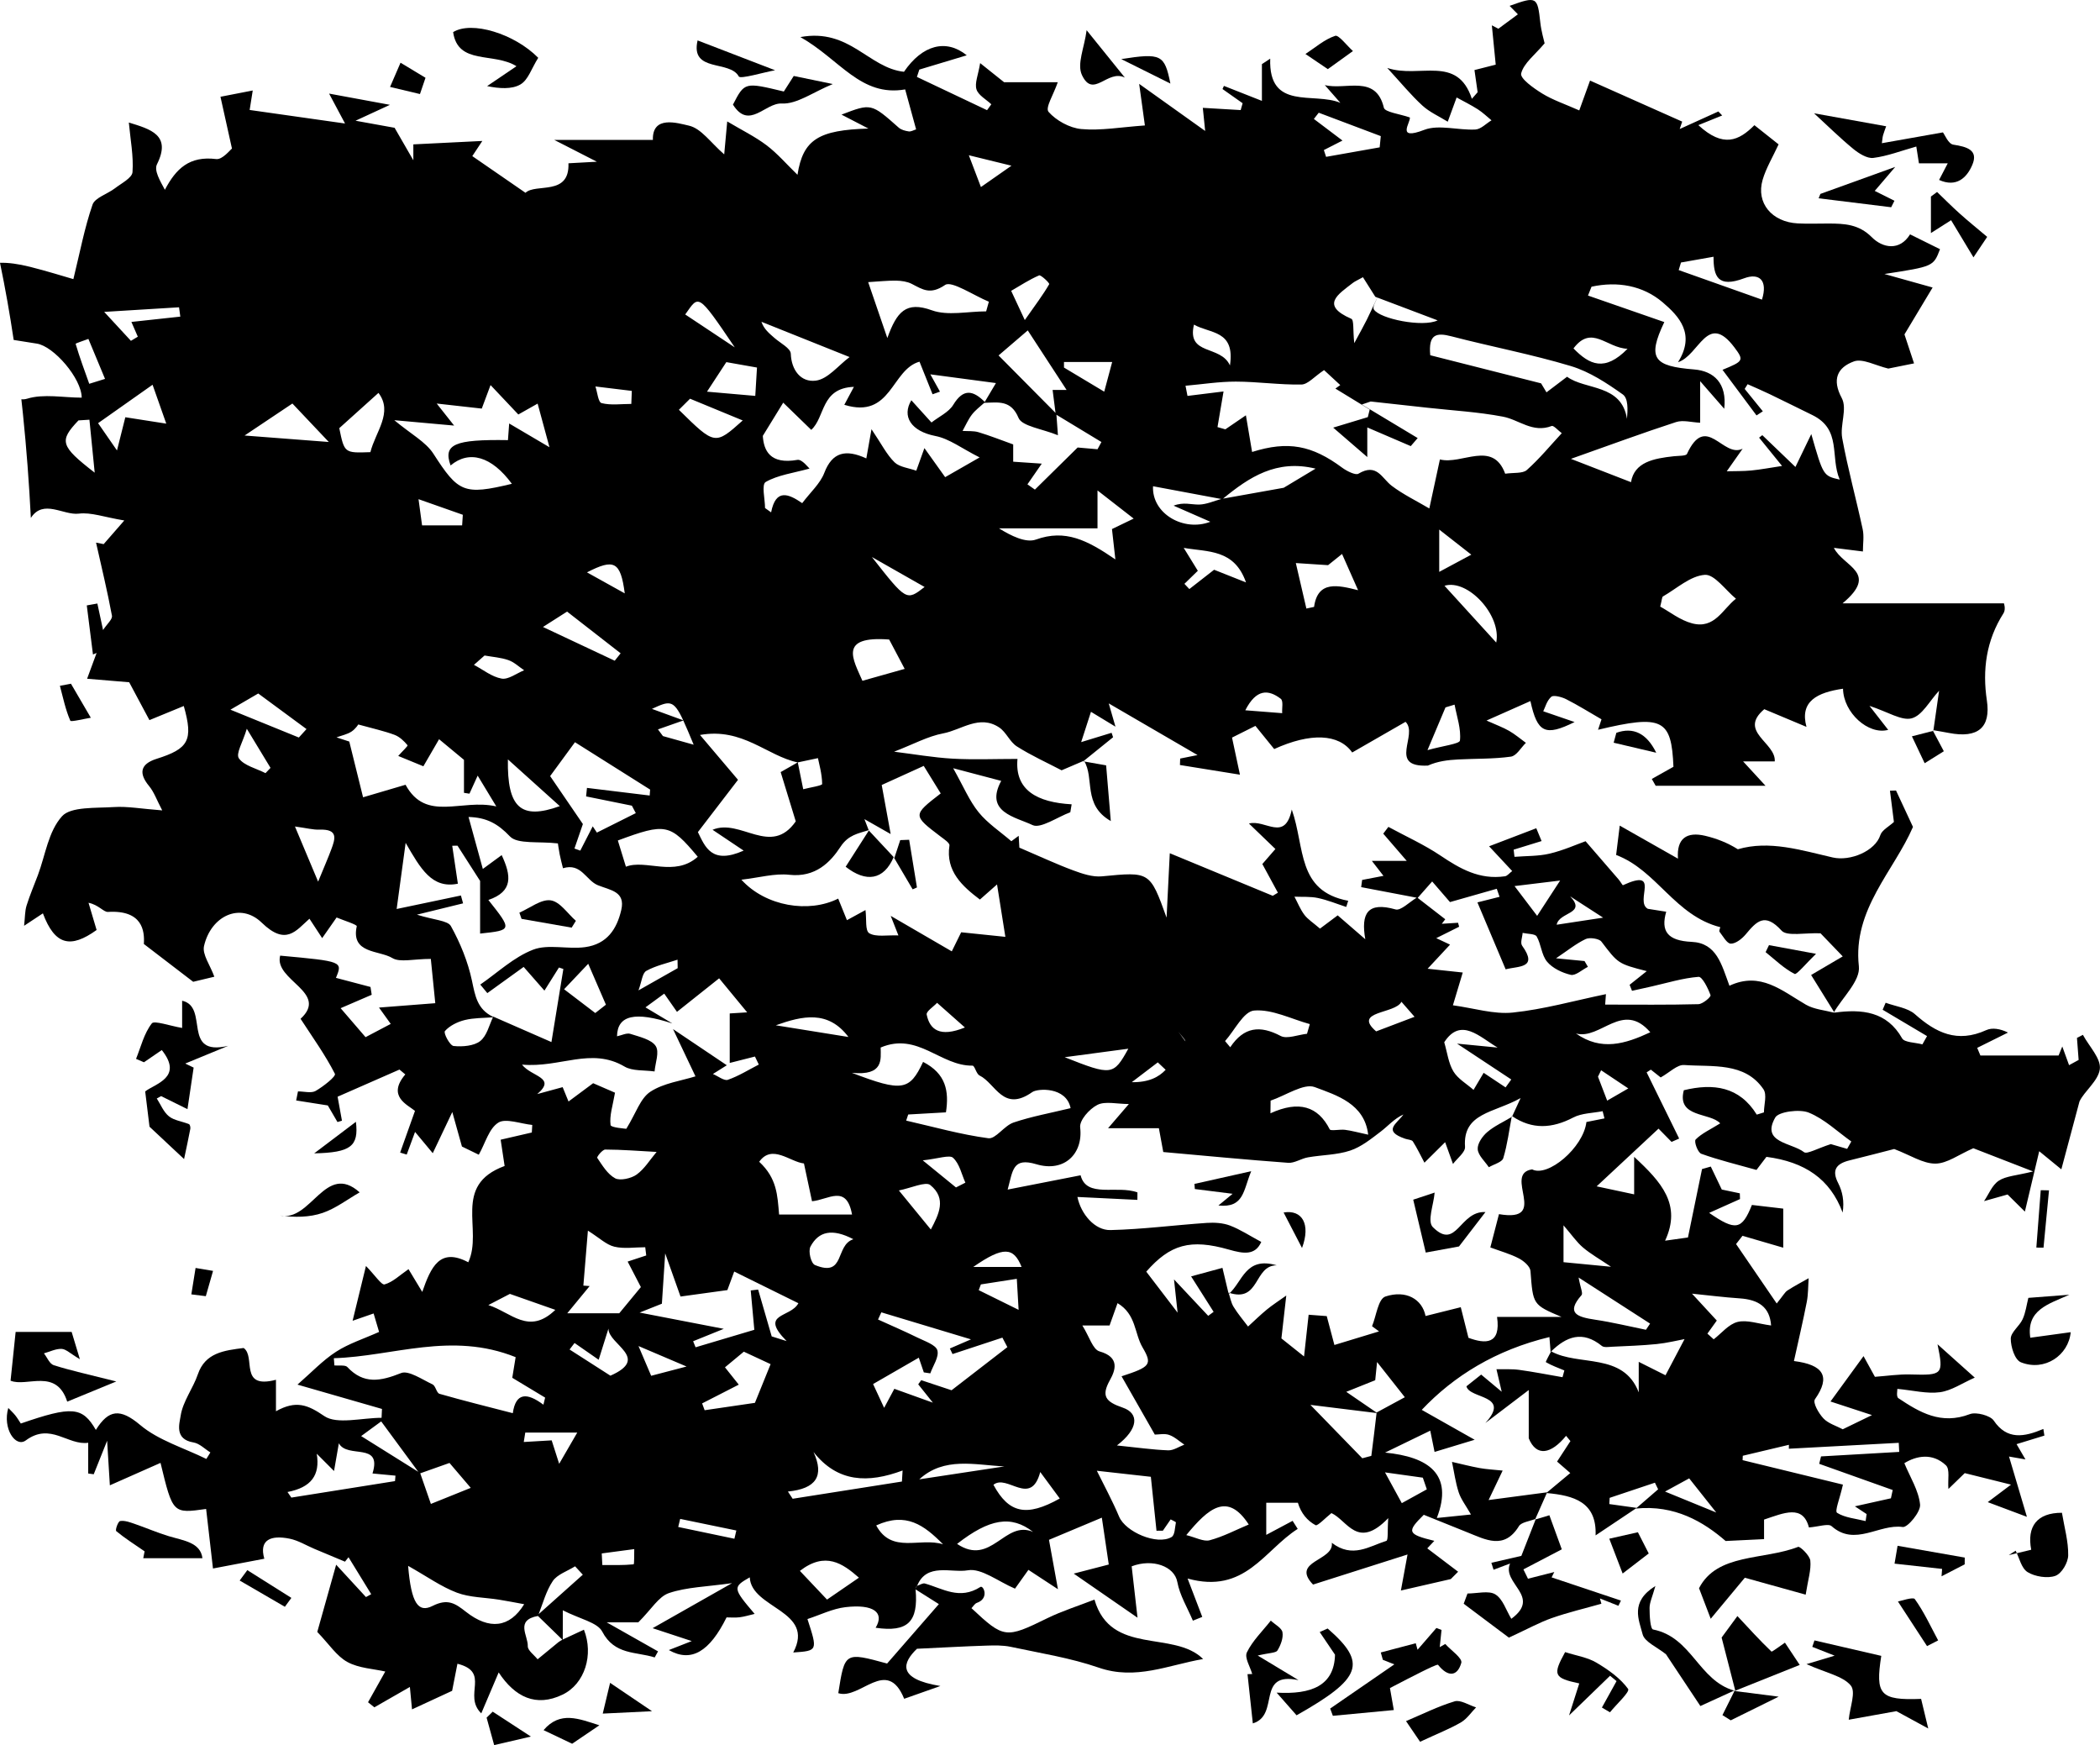 <?xml version="1.0" encoding="UTF-8"?><svg xmlns="http://www.w3.org/2000/svg" xmlns:xlink="http://www.w3.org/1999/xlink" height="1323.2" preserveAspectRatio="xMidYMid meet" version="1.0" viewBox="0.0 0.0 1592.6 1323.2" width="1592.6" zoomAndPan="magnify"><defs><clipPath id="a"><path d="M 0 0 L 1592.551 0 L 1592.551 1300 L 0 1300 Z M 0 0"/></clipPath><clipPath id="b"><path d="M 369 1297 L 403 1297 L 403 1323.199 L 369 1323.199 Z M 369 1297"/></clipPath></defs><g><g clip-path="url(#a)" id="change1_53"><path d="M 1400.84 871.121 C 1394.75 869.344 1388.66 867.566 1388.461 867.508 C 1378.379 870.734 1370.352 875.34 1368.18 873.645 C 1358.781 866.32 1335.262 866.578 1346.34 847.309 C 1348.871 842.906 1364.801 840.812 1371.68 843.609 C 1383.641 848.469 1393.352 857.965 1404 865.516 C 1402.949 867.383 1401.891 869.254 1400.84 871.121 Z M 1288.031 761.406 C 1264.84 762.023 1241.629 761.734 1217.32 761.734 C 1217.391 760.766 1217.602 758.016 1217.91 753.801 C 1193.66 758.82 1170.699 765.344 1147.23 767.77 C 1132.93 769.25 1117.84 764.422 1101.859 762.254 C 1104.762 752.59 1106.871 745.57 1109.32 737.402 C 1099.16 736.312 1091.23 735.457 1082.672 734.535 C 1089.012 727.719 1094.352 721.988 1099.691 716.258 C 1096.238 714.641 1092.789 713.023 1089.23 711.348 C 1094.539 708.699 1100.559 705.691 1106.578 702.688 C 1106.309 701.684 1106.031 700.68 1105.75 699.676 C 1101.648 699.934 1097.539 700.191 1093.441 700.453 C 1094.309 699.309 1095.18 698.164 1096.051 697.016 C 1089.102 691.629 1082.141 686.242 1075.141 680.82 C 1078.578 676.922 1082.012 673.027 1086.129 668.359 C 1091.25 674.289 1096.449 680.301 1099.641 684 C 1113.539 680.047 1124.328 676.977 1135.121 673.906 C 1135.828 675.938 1136.531 677.969 1137.238 680.004 C 1132.422 681.215 1127.609 682.426 1120.449 684.227 C 1127.461 700.836 1134.398 717.285 1141.859 734.988 C 1151.57 732.395 1166.738 734.371 1154.371 717.086 C 1152.781 714.863 1154.531 710.645 1154.73 707.348 C 1158.41 708.184 1164.191 708 1165.371 710.047 C 1168.84 716.062 1168.969 724.027 1173.281 729.215 C 1177.309 734.055 1184.66 737.645 1191.262 739.168 C 1194.809 739.984 1199.859 735.297 1204.238 733.094 C 1203.391 731.633 1202.531 730.172 1201.68 728.711 C 1195.129 728.078 1188.578 727.445 1180.051 726.625 C 1188.84 720.738 1195.211 715.512 1202.559 712.023 C 1205.52 710.617 1212.73 711.688 1214.441 713.926 C 1227.148 730.543 1226.871 730.723 1248.871 736.355 C 1244.012 740.23 1239.941 743.477 1235.871 746.723 L 1237.691 751.277 C 1242.68 750.168 1247.66 749.07 1252.641 747.949 C 1264.461 745.281 1276.18 741.617 1288.16 740.68 C 1290.93 740.465 1295.359 749.336 1297.23 754.566 C 1297.711 755.891 1291.352 761.316 1288.031 761.406 Z M 1195.18 783.641 C 1213.891 788.699 1230.648 758.473 1251.551 782.711 C 1232.488 791.602 1214.359 797.137 1195.18 783.641 Z M 1218.852 834.547 C 1215.781 826.551 1213.828 821.465 1211.879 816.379 L 1214.25 811.516 C 1221.121 816.109 1227.988 820.699 1234.871 825.293 C 1229.84 828.195 1224.82 831.098 1218.852 834.547 Z M 1146.129 818.512 C 1144.691 820.508 1143.238 822.504 1141.801 824.504 C 1135.77 820.496 1129.738 816.492 1125.172 813.457 C 1122.621 817.758 1120.059 822.074 1117.5 826.391 C 1112.289 821.809 1105.609 817.98 1102.27 812.449 C 1098.469 806.145 1097.648 798.324 1095.281 790.285 C 1107.809 770.891 1122.199 786.328 1135.762 794.316 C 1127.309 793.492 1118.859 792.672 1104.988 791.316 C 1119.949 801.203 1133.039 809.859 1146.129 818.512 Z M 1203.109 850.754 C 1200.789 870.246 1173.781 892.906 1161.941 886.672 C 1139.34 890.039 1175.859 927.254 1136.789 920.617 C 1134.578 929.117 1132.52 937.062 1130.238 945.863 C 1138.078 948.777 1145.48 950.797 1151.988 954.227 C 1155.75 956.203 1160.422 960.309 1160.68 963.711 C 1162.629 989.246 1162.32 989.266 1184.23 998.543 L 1135.34 998.543 C 1138.391 1019.629 1126.43 1019.109 1113.648 1014.371 C 1111.328 1005.129 1109.57 998.152 1107.82 991.176 C 1099.449 993.266 1091.09 995.355 1081.109 997.852 C 1078.59 985.094 1066.309 977.918 1050.719 983.055 C 1045.109 984.906 1043.801 997.754 1040.531 1005.59 C 1042.301 1006.898 1044.07 1008.211 1045.84 1009.52 C 1035.078 1012.801 1024.32 1016.07 1011.988 1019.82 C 1009.75 1011.379 1008.141 1005.352 1006.172 997.922 C 1000.781 997.516 994.871 997.07 992.441 996.887 C 991.305 1007.23 990.32 1016.18 988.965 1028.52 C 979.547 1021.02 974.043 1016.629 971.797 1014.84 C 973.148 1002.91 974.109 994.449 975.484 982.332 C 969.371 986.699 964.812 989.605 960.715 992.984 C 955.77 997.059 951.219 1001.531 946.5 1005.828 C 942.793 1000.879 938.707 996.113 935.52 990.891 C 933.547 987.66 932.938 983.734 931.715 980.117 L 931.82 981.219 C 930.367 975.133 928.918 969.043 927.082 961.348 C 918.711 963.621 912.402 965.336 903.316 967.805 C 909.895 978.164 915.137 986.422 920.383 994.68 C 919.016 995.695 917.648 996.711 916.285 997.723 C 909.051 990.02 901.816 982.316 890.34 970.09 C 891.574 981.512 892.184 987.141 893.07 995.301 C 884.215 983.719 876.812 974.035 869.305 964.223 C 887.379 943.609 902.695 939.109 932.035 947.512 C 943.031 950.66 951.91 952.07 956.523 941.688 C 947.562 936.879 940.543 932.195 932.742 929.246 C 927.488 927.262 921.062 926.863 915.277 927.254 C 890.887 928.902 866.562 932.125 842.156 932.691 C 830.227 932.969 819.754 920.516 817.086 907.586 C 832.359 908.324 847.465 909.062 862.574 909.797 C 862.586 907.906 862.598 906.016 862.609 904.125 C 846.949 898.41 823.984 908.77 819.504 891.152 C 800.629 894.852 784.305 898.047 764.188 901.988 C 768.199 887.457 767.828 877.355 785.973 882.781 C 807.094 889.098 821.543 874.871 819.18 854.895 C 818.535 849.453 826.082 840.887 832.281 837.746 C 838.105 834.793 847.109 837.113 856.109 837.113 C 851.594 842.367 847.883 846.688 840.359 855.441 L 878.871 855.441 C 879.895 860.992 880.922 866.566 882.203 873.516 C 914.004 876.348 945.426 879.391 976.91 881.688 C 981.746 882.039 986.781 878.453 991.902 877.555 C 1002.57 875.68 1013.91 875.77 1023.941 872.426 C 1032.461 869.586 1039.898 863.492 1047.09 858.035 C 1052.711 853.773 1057.23 848.277 1064.352 845.039 C 1059.23 852.172 1048.281 857.496 1065.68 863.453 C 1067.66 864.129 1070.672 864.195 1071.48 865.465 C 1074.77 870.648 1077.398 876.188 1080.27 881.594 C 1085.422 876.488 1090.57 871.379 1095.961 866.047 C 1098.512 873.121 1100.219 877.848 1101.922 882.57 C 1105.129 878.23 1111.34 873.711 1111.051 869.574 C 1109.238 843.676 1132.98 843.988 1153.191 832.602 C 1149.68 840.23 1148.25 843.355 1146.852 846.383 C 1162.02 856.586 1177.051 855.746 1193.191 847.312 C 1199.52 844.004 1207.941 844.035 1215.41 842.547 C 1215.871 844.371 1216.328 846.199 1216.789 848.023 Z M 1221.781 960.512 C 1206.98 959.086 1195.512 957.98 1185.738 957.043 L 1185.738 929.09 C 1192.172 936.543 1195.719 941.848 1200.52 945.914 C 1206.289 950.812 1213.121 954.664 1221.781 960.512 Z M 1251.391 1003.609 C 1250.352 1005.172 1249.301 1006.73 1248.262 1008.289 C 1235.422 1005.691 1222.672 1002.578 1209.711 1000.648 C 1196.289 998.645 1187.301 995.816 1199.379 982.051 C 1200.641 980.613 1198.629 976.762 1197.18 968.672 C 1218.238 982.246 1234.82 992.93 1251.391 1003.609 Z M 1277.531 1015.359 C 1273.371 1023.262 1268.648 1032.23 1263.09 1042.781 C 1259.711 1041.09 1252.52 1037.488 1242.781 1032.609 L 1242.781 1055.738 C 1231.07 1025.16 1197.262 1036.199 1176.391 1024.66 C 1187.859 1013.5 1200.051 1008.559 1214.871 1020.578 C 1216.449 1021.859 1220.051 1021.281 1222.691 1021.148 C 1233.941 1020.602 1245.23 1020.262 1256.422 1019.121 C 1264.289 1018.328 1272.012 1016.379 1277.531 1015.359 Z M 1281.051 1120.961 C 1286.922 1128.371 1293.34 1136.449 1301.578 1146.84 C 1287.328 1141.012 1276.379 1136.539 1262.73 1130.961 C 1270.469 1126.73 1276.039 1123.691 1281.051 1120.961 Z M 1319.352 984.477 C 1333.578 985.438 1342.141 990.977 1343.172 1005.031 C 1333.59 1003.789 1324.949 1000.57 1317.781 1002.34 C 1310.941 1004.039 1305.621 1010.922 1299.629 1015.52 C 1298.039 1014.078 1296.449 1012.648 1294.859 1011.211 C 1297.352 1007.762 1299.828 1004.309 1301.988 1001.301 C 1295.66 994.441 1289.531 987.797 1283.18 980.91 C 1295.531 982.156 1307.41 983.672 1319.352 984.477 Z M 1356.68 1095.512 C 1356.672 1096.5 1356.648 1097.5 1356.629 1098.488 C 1384.422 1097 1412.199 1095.512 1439.98 1094.012 C 1440.102 1096.309 1440.211 1098.609 1440.328 1100.898 C 1420.559 1102.039 1400.801 1103.18 1381.039 1104.309 C 1380.578 1106.18 1380.109 1108.059 1379.648 1109.93 C 1398.23 1116.551 1416.809 1123.172 1435.398 1129.789 C 1434.941 1131.891 1434.48 1133.988 1434.031 1136.078 C 1425.719 1137.93 1417.422 1139.781 1406.699 1142.16 C 1410.48 1144.66 1413.039 1146.352 1415.609 1148.031 C 1415.359 1149.801 1415.109 1151.57 1414.859 1153.34 C 1407.48 1151.488 1399.191 1150.852 1393.238 1147.102 C 1391.238 1145.828 1395.211 1136.629 1397.641 1125.699 C 1375.68 1120.352 1348.609 1113.75 1321.551 1107.148 C 1321.602 1106.039 1321.648 1104.93 1321.699 1103.82 C 1333.359 1101.051 1345.02 1098.281 1356.68 1095.512 Z M 1241.219 1143.34 C 1234.301 1142.371 1227.379 1141.41 1220.461 1140.441 C 1220.551 1138.871 1220.641 1137.301 1220.73 1135.73 C 1232.172 1131.898 1243.609 1128.07 1255.059 1124.238 C 1255.871 1125.91 1256.691 1127.578 1257.5 1129.25 C 1252.078 1133.941 1246.648 1138.641 1241.219 1143.34 Z M 1190.871 1116.922 C 1184.629 1122.129 1178.961 1126.852 1173.289 1131.57 C 1173.301 1131.551 1173.309 1131.539 1173.309 1131.531 C 1159.281 1133.379 1145.25 1135.238 1128.922 1137.398 C 1132.648 1129.57 1135.77 1123.051 1139.578 1115.059 C 1132.578 1114.32 1127.211 1114.07 1121.988 1113.121 C 1114.988 1111.84 1108.102 1110.031 1101.172 1108.461 C 1102.789 1116.18 1103.801 1124.07 1106.25 1131.57 C 1107.961 1136.809 1111.648 1141.5 1115.551 1148.359 C 1107.051 1149.23 1100.398 1149.91 1089.66 1151.012 C 1102.559 1117.539 1083.078 1104.648 1050.422 1101.41 C 1063.66 1094.988 1073.422 1090.25 1084.68 1084.789 C 1085.359 1088.141 1086.609 1094.301 1087.949 1100.91 C 1098.391 1097.75 1108.238 1094.762 1118.359 1091.691 C 1105.68 1084.531 1092.391 1077.02 1078.23 1069.02 C 1102.531 1043.301 1134.398 1023.59 1175.059 1013.809 C 1175.309 1016.988 1175.629 1021.031 1175.949 1025.078 C 1176.059 1024.969 1176.172 1024.879 1176.27 1024.77 C 1174.809 1027.691 1171.969 1032.621 1172.379 1032.859 C 1176.738 1035.391 1181.629 1037.148 1186.379 1039.129 L 1184.988 1044.25 C 1174.039 1042.359 1163.129 1040.199 1152.121 1038.691 C 1146.469 1037.922 1140.641 1038.32 1134.879 1038.199 C 1136.078 1043.301 1137.27 1048.41 1138.871 1055.281 C 1133.648 1050.922 1128.922 1046.969 1123.289 1042.27 C 1119.641 1045.18 1115.609 1048.379 1112.109 1051.16 C 1114.512 1060.969 1146.262 1057.328 1126.488 1078.98 C 1135.891 1071.84 1145.289 1064.691 1159.371 1053.988 L 1159.371 1090.578 C 1165.172 1104.801 1176.34 1102.609 1187.68 1088.699 C 1188.789 1090.031 1189.891 1091.359 1190.988 1092.691 C 1187.73 1097.68 1184.469 1102.672 1180.852 1108.219 C 1184.141 1111.07 1187.52 1114.012 1190.871 1116.922 Z M 1063.102 1139.75 C 1058.852 1131.98 1054.602 1124.199 1050.359 1116.422 C 1059.922 1117.75 1069.48 1119.09 1079.051 1120.43 C 1080.059 1123.379 1081.07 1126.328 1082.078 1129.281 C 1075.75 1132.77 1069.422 1136.262 1063.102 1139.75 Z M 1044 1071.102 C 1037.172 1066.422 1030.281 1061.699 1020.98 1055.34 C 1026.559 1053.102 1033.191 1050.449 1042.941 1046.539 C 1043.102 1044.891 1043.711 1038.949 1044.34 1032.75 C 1051.66 1042.02 1058.559 1050.762 1065.398 1059.43 C 1058.27 1063.289 1051.141 1067.148 1044.012 1071.012 C 1044.012 1071.039 1044 1071.07 1044 1071.102 Z M 1033.141 1105.719 C 1020.969 1093.199 1008.789 1080.68 993.785 1065.238 C 1014.719 1067.82 1029.379 1069.629 1043.961 1071.422 C 1042.73 1082.34 1041.359 1093.129 1039.988 1103.91 C 1037.711 1104.52 1035.43 1105.121 1033.141 1105.719 Z M 917.391 1167.891 C 912.785 1169.121 906.691 1165.691 899.652 1163.98 C 916.402 1143.578 930.906 1131.059 947.023 1155.949 C 937.234 1160.051 927.684 1165.141 917.391 1167.891 Z M 885.922 1099.699 C 874.289 1099.27 862.711 1097.602 847.062 1096 C 863.41 1083.5 864.137 1071.672 851.508 1067.34 C 838.25 1062.801 835.043 1058.48 841.812 1046.32 C 845.832 1039.102 849.504 1029.102 833.906 1024.699 C 828.711 1023.238 826.246 1013.629 820.828 1005.039 L 841.469 1005.039 C 843.621 999.012 845.473 993.836 847.52 988.102 C 861.758 996.617 860.211 1010.941 866.484 1021.648 C 874.129 1034.699 872.402 1036.43 850.57 1043.559 C 859.355 1058.949 867.211 1072.711 875.793 1087.762 C 878.719 1087.762 883.145 1086.781 886.648 1088.012 C 890.898 1089.5 894.371 1092.852 898.18 1095.391 C 894.09 1096.922 889.938 1099.852 885.922 1099.699 Z M 888.445 1165.48 C 877.41 1171.859 853.578 1161.57 848.707 1149.98 C 843.648 1137.941 837.309 1126.359 831.824 1115.191 C 844.375 1116.59 860.469 1118.391 872.781 1119.762 C 874.387 1135.09 875.727 1147.879 877.066 1160.672 C 878.68 1160.66 880.289 1160.641 881.902 1160.629 C 883.859 1157.789 885.82 1154.961 887.812 1152.07 C 889.66 1153.121 891.867 1153.961 891.777 1154.398 C 890.977 1158.25 891.094 1163.949 888.445 1165.48 Z M 753.406 1125.828 C 763.754 1117.391 781.754 1143.031 788.902 1116.148 C 794.781 1124.121 799.227 1130.148 803.715 1136.23 C 778.426 1150.41 765.055 1147.398 753.406 1125.828 Z M 725.824 1170.648 C 750.355 1151.52 766.852 1148.629 783.488 1161.578 C 761.965 1152.172 751.809 1188.078 725.824 1170.648 Z M 697.164 1121.699 C 716.02 1104.391 739.289 1110.789 761.727 1111.898 C 740.207 1115.172 718.684 1118.441 697.164 1121.699 Z M 664.504 1156.641 C 687.152 1146.301 700.746 1156.352 715.203 1170.949 C 697.668 1165.449 676.262 1178.531 664.504 1156.641 Z M 627.203 1212.871 C 621.168 1206.488 613.926 1198.828 606.621 1191.109 C 625.938 1176.199 639.094 1185.469 651.395 1196.262 C 644.441 1201.031 637.324 1205.922 627.203 1212.871 Z M 601.133 1136.422 C 599.934 1134.602 598.734 1132.781 597.535 1130.949 C 618.961 1128.828 625.297 1119.141 616.949 1100.961 C 635.207 1124.148 658.34 1124.75 684.512 1114.988 L 684.004 1123.371 Z M 596.551 1016.859 C 592.781 1015.68 589.012 1014.488 585.242 1013.309 C 581.816 1001.48 578.387 989.645 574.957 977.812 C 573.086 978.031 571.211 978.254 569.336 978.469 C 570.293 988.973 571.254 999.473 572.062 1008.309 C 556.453 1012.961 541.984 1017.262 527.516 1021.57 C 526.895 1020.039 526.277 1018.52 525.656 1016.988 C 531.758 1014.52 537.855 1012.051 548.898 1007.578 C 525.926 1003.141 507.852 999.648 485.07 995.246 C 493.902 991.73 499.391 989.547 501.961 988.527 C 502.738 976.617 503.473 965.465 504.461 950.352 C 509.199 963.676 512.742 973.645 516.098 983.09 C 528.211 981.422 538.723 979.973 551.625 978.199 C 552.445 975.969 554.156 971.34 556.812 964.137 C 573.316 972.281 589.012 980.027 605.484 988.156 C 599.438 999.48 575.375 995.426 596.551 1016.859 Z M 572.52 1063.699 C 561.594 1065.301 547.992 1067.301 534.387 1069.289 C 533.75 1067.57 533.113 1065.852 532.473 1064.121 C 541.488 1059.512 550.5 1054.898 560.27 1049.898 C 556.723 1045.449 553.246 1041.078 549.805 1036.762 C 555.746 1031.84 561.578 1027 564.109 1024.898 C 573.133 1029.102 578.605 1031.648 584.414 1034.352 C 580.762 1043.371 577.012 1052.609 572.52 1063.699 Z M 556.961 1166.738 C 542.758 1163.762 528.551 1160.789 514.344 1157.809 L 515.832 1151.691 C 530.027 1154.629 544.227 1157.559 558.426 1160.488 Z M 493.836 1043.18 C 490.777 1036.012 488.137 1029.82 484.219 1020.629 C 497.539 1026.301 507.973 1030.738 520.676 1036.148 C 510.949 1038.699 503.016 1040.77 493.836 1043.18 Z M 469.637 995.77 L 430.207 995.77 C 436.996 987.52 442.09 981.332 447.184 975.145 C 445.594 975.027 444.004 974.91 442.414 974.793 C 443.613 960.285 444.809 945.777 445.852 933.125 C 454.695 938.703 459.785 943.82 465.914 945.293 C 473.258 947.055 481.488 945.707 489.336 945.707 C 489.586 947.785 489.84 949.863 490.09 951.941 C 485.352 953.504 480.609 955.062 475.996 956.578 C 479.398 963.137 483.285 970.629 486.031 975.918 C 480.082 983.117 475.926 988.148 469.637 995.77 Z M 480.504 1186.141 C 472.676 1186.93 464.715 1186.66 456.789 1186.66 C 456.645 1183.73 456.504 1180.809 456.359 1177.879 C 464.574 1176.789 472.789 1175.691 481.004 1174.602 C 480.859 1178.621 481.129 1186.07 480.504 1186.141 Z M 431.957 1023.25 C 433.215 1021.602 434.469 1019.961 435.727 1018.32 C 441.242 1022.148 446.758 1025.988 454.02 1031.031 C 456.836 1022.07 459.137 1014.738 461.438 1007.398 C 461.301 1019.48 493.523 1029.629 462.926 1043.102 C 453.23 1036.891 442.594 1030.07 431.957 1023.25 Z M 408.531 1223.891 C 411.816 1215.391 414.176 1206.371 419.195 1198.852 C 422.551 1193.82 430.34 1191.289 436.137 1187.641 C 438.094 1189.762 440.047 1191.879 441.996 1194 C 430.844 1203.961 419.688 1213.922 408.531 1223.891 Z M 407.699 1258.148 C 405.07 1254.82 400.152 1251.43 400.262 1248.18 C 400.535 1240.191 390.457 1228.469 407.965 1225.289 C 414.129 1231.27 420.297 1237.238 426.5 1243.301 C 425.484 1243.898 424.398 1244.43 423.504 1245.16 C 418.207 1249.461 412.961 1253.82 407.699 1258.148 Z M 353.355 1222.129 C 345.238 1215.75 339.551 1211.891 328.059 1217.672 C 317.18 1223.141 311.879 1215.719 309.508 1187.301 C 324.031 1195.488 334.578 1203.121 346.527 1207.641 C 356.305 1211.328 367.77 1211.23 378.465 1212.941 C 384.586 1213.91 390.66 1215.129 397.531 1216.379 C 386.523 1234.309 371.066 1236.051 353.355 1222.129 Z M 299.566 1123.039 C 273.363 1127.211 247.164 1131.371 220.961 1135.539 C 219.984 1134.121 219.008 1132.711 218.031 1131.301 C 235.938 1127.859 242.891 1118.629 240.215 1102.27 C 243.766 1105.82 247.316 1109.379 253.32 1115.391 C 254.719 1107.359 255.578 1102.441 256.984 1094.352 C 263.434 1106.359 290.059 1092.98 282.492 1117.25 C 288.469 1117.82 294.191 1118.359 299.918 1118.898 C 299.801 1120.281 299.684 1121.66 299.566 1123.039 Z M 289.09 1077.77 C 298.867 1091.051 308.059 1103.539 317.23 1116 C 303.211 1107.23 289.148 1098.441 273.898 1088.898 C 279.32 1084.93 283.469 1081.891 289.09 1077.77 Z M 357.008 1128.16 C 350.039 1130.969 340.09 1134.98 326.773 1140.34 C 324.434 1133.602 321.574 1125.371 318.711 1117.129 C 326.246 1114.488 333.801 1111.801 340.898 1109.27 C 346.016 1115.27 350.57 1120.609 357.008 1128.16 Z M 263.387 1036.52 C 261.793 1034.82 256.953 1035.672 253.617 1035.34 C 253.473 1033.512 253.328 1031.68 253.184 1029.852 C 298.258 1028.461 342.105 1009.43 391.051 1029.051 C 390.656 1031.469 389.66 1037.57 388.496 1044.699 C 395.285 1048.789 404.352 1054.262 413.418 1059.73 C 412.98 1061.52 412.547 1063.32 412.113 1065.109 C 399.656 1055.762 391.137 1055.789 388.891 1071.531 C 370.145 1066.68 351.625 1062.109 333.336 1056.859 C 330.98 1056.191 330.473 1050.852 327.984 1049.68 C 320.219 1046.02 309.797 1038.871 304.223 1041.102 C 288.508 1047.379 275.785 1049.781 263.387 1036.52 Z M 437.773 1086.25 C 433.613 1093.441 430.062 1099.57 424.07 1109.922 C 421.09 1100.602 419.672 1096.172 418.383 1092.141 C 411.395 1092.551 404.301 1092.969 397.211 1093.379 C 397.59 1091.012 397.973 1088.629 398.352 1086.25 Z M 386.691 981.082 C 399.09 985.438 408.648 988.793 421.148 993.184 C 400.996 1012.68 387.668 995.016 370.352 989.562 C 378.293 985.438 384.188 982.379 386.691 981.082 Z M 497.953 873.441 C 492.777 879.547 488.809 886.285 482.777 890.629 C 478.762 893.523 470.238 895.445 466.531 893.441 C 460.652 890.266 456.805 883.621 452.945 877.961 C 452.43 877.199 456.883 871.637 459.023 871.641 C 471.75 871.68 484.473 872.707 497.953 873.441 Z M 395.871 807.23 C 424.902 809.848 448.289 793.773 473.66 808.727 C 479.637 812.25 488.746 811.312 496.414 812.426 C 496.945 805.836 500.273 797.691 497.234 793.078 C 494.016 788.188 484.934 786.137 478.008 783.906 C 475.285 783.031 471.465 785.023 467.93 785.754 C 468.219 769.656 481.77 766.793 509.914 776.031 C 503.574 772.238 497.238 768.445 489.512 763.82 C 494.574 760.121 498.715 757.09 503.738 753.414 C 506.738 757.699 509.367 761.457 513.406 767.23 C 524.613 758.312 533.121 751.547 545.371 741.805 C 550.422 747.934 557.816 756.902 566.637 767.605 C 559.801 768.031 555.309 768.316 553.414 768.434 L 553.414 805.973 C 559.789 804.352 566.168 802.734 572.543 801.113 C 573.516 803.141 574.488 805.164 575.461 807.191 C 567.688 811.18 560.219 815.898 551.977 818.758 C 549.211 819.715 544.488 815.945 540.66 814.34 C 544.176 812.133 547.688 809.926 551.203 807.719 C 537.609 798.578 524.012 789.438 510.414 780.301 C 515.336 790.656 520.254 801.016 527.434 816.133 C 516.977 819.438 503.305 821.215 493.312 827.734 C 485.594 832.77 482.492 843.75 474.98 855.898 C 474.375 855.773 463.301 855.027 463.043 853.082 C 462.098 845.895 464.723 838.309 466.41 828.523 C 462.145 826.672 454.871 823.52 449.832 821.332 C 442.707 826.625 436.934 830.914 431.156 835.207 C 429.699 831.637 428.238 828.066 426.703 824.32 C 421.035 825.867 414.234 827.723 407.434 829.574 C 422.363 816.828 403.051 816.566 395.871 807.23 Z M 459.52 761.801 L 451.441 768.121 C 443.793 762.289 436.148 756.461 427.797 750.094 C 434.723 742.781 439.047 738.215 446.094 730.777 C 451.246 742.684 455.383 752.242 459.52 761.801 Z M 374.074 770.828 C 374.039 770.891 374.012 770.965 373.98 771.027 C 361.816 765.277 360.328 754.891 357.91 743.551 C 354.871 729.281 349.141 715.145 341.941 702.18 C 339.598 697.953 329.016 697.57 316.184 693.539 C 332.246 689.605 341.719 687.281 351.191 684.961 C 350.645 682.977 350.102 680.992 349.555 679.008 C 333.941 682.281 318.324 685.559 300.812 689.234 C 302.582 676.227 304.727 660.457 307.633 639.09 C 319.066 658.906 327.652 674.051 347.238 670.062 C 345.711 659.758 344.336 650.523 342.965 641.289 C 344.301 641.266 345.637 641.242 346.969 641.223 C 352.965 650.578 358.961 659.934 364.109 667.969 L 364.109 707.875 C 388.512 705.281 388.512 705.281 370.375 682.391 C 389.383 675.91 387.676 663.867 380.469 648.383 C 375.48 652.039 371.617 654.871 366.168 658.867 C 362.414 645.219 358.996 632.809 355.328 619.469 C 368.992 619.828 377.531 624.523 386.754 634.234 C 392.453 640.246 408.734 637.816 423.109 639.512 C 423.09 639.367 423.629 643.551 424.426 647.695 C 425.113 651.266 426.098 654.789 426.953 658.332 C 440.898 654.066 444.383 667.613 453.484 671.242 C 463.16 675.102 474.402 675.984 471.16 689.98 C 467.82 704.402 460.41 715.871 443.711 718.164 C 430.68 719.953 415.676 715.688 404.301 720.09 C 389.516 725.809 377.461 737.449 364.227 746.539 C 366.016 748.699 367.801 750.859 369.586 753.02 C 378.594 746.527 387.602 740.031 397.133 733.16 C 402.484 739.262 407.074 744.496 412.887 751.125 C 417.285 744.125 420.594 738.867 423.898 733.609 C 425.012 733.98 426.129 734.352 427.242 734.723 C 424.336 752.543 421.43 770.363 418.203 790.137 C 405.438 784.551 389.754 777.688 374.074 770.828 Z M 344.02 793.121 C 341.168 792.816 336.152 783.273 337.43 781.797 C 340.887 777.809 346.875 774.812 352.449 773.438 C 359.281 771.758 366.656 771.914 373.824 771.375 C 370.859 777.637 369.254 785.328 364.184 789.375 C 359.559 793.07 350.672 793.832 344.02 793.121 Z M 275.348 604.535 C 271.492 588.977 268.188 575.625 264.883 562.273 C 261.652 561.219 258.426 560.16 255.199 559.105 C 259.047 557.688 263.344 556.844 266.609 554.688 C 269.75 552.613 271.816 549.176 271.691 549.32 C 282.793 552.402 291.227 554.223 299.16 557.176 C 303.059 558.629 306.434 561.906 309.051 565.055 C 309.531 565.629 305.219 569.555 302.008 573.191 C 309.172 576.137 316.016 578.945 321.078 581.023 C 325.309 573.73 329.148 567.117 332.988 560.504 C 338.941 565.438 344.898 570.375 351.867 576.148 L 351.867 601.16 C 353.254 601.375 354.641 601.586 356.027 601.801 C 357.605 598.328 359.188 594.859 362.254 588.113 C 366.93 595.836 370.434 601.629 376.383 611.461 C 349.867 605.352 323.176 623.699 307.562 595.039 C 296.582 598.277 285.793 601.457 275.348 604.535 Z M 251.266 643.973 C 248.93 650.281 246.195 656.465 241.258 668.504 C 234.934 653.453 229.824 641.289 223.688 626.688 C 232.59 627.887 237.508 629.258 242.355 629.078 C 256.816 628.539 254.141 636.219 251.266 643.973 Z M 174.758 538.113 C 186.254 531.418 191.617 528.293 195.844 525.832 C 208.906 535.461 220.68 544.137 232.449 552.812 C 230.512 554.949 228.574 557.086 226.637 559.219 C 211.098 552.898 195.559 546.574 174.758 538.113 Z M 201.355 586.23 C 194.359 582.664 185.008 580.484 181.199 575.043 C 178.664 571.422 184.043 563.148 187.176 552.586 C 195.137 565.711 200.148 573.973 205.156 582.23 C 203.891 583.562 202.621 584.898 201.355 586.23 Z M 221.754 305.969 C 230.047 314.73 238.223 323.367 249.355 335.133 C 225.258 333.281 208.316 331.98 185.492 330.227 C 201.953 319.211 212.754 311.988 221.754 305.969 Z M 287.023 297.91 C 298.336 312.738 284.688 327.523 280.906 342.84 C 261.18 343.559 261.18 343.559 257.301 324.652 C 267.258 315.691 276.191 307.66 287.023 297.91 Z M 350.992 390.324 C 351.012 390.016 350.719 394.512 350.469 398.367 L 320.09 398.367 C 319.188 391.688 318.285 385.016 317.402 378.496 C 327.773 382.148 337.598 385.609 350.992 390.324 Z M 344.398 322.691 C 338.188 314.828 335.32 311.211 331.188 305.98 C 343.887 307.398 354.555 308.602 365.363 309.809 C 367.195 304.898 369.301 299.27 372.023 291.98 C 380.379 300.82 386 306.781 393.09 314.281 C 396.016 312.629 400.914 309.871 407.727 306.031 C 410.367 315.762 412.77 324.613 416.703 339.105 C 404.199 331.738 396.262 327.059 386.145 321.102 C 385.742 326.574 385.484 330.148 385.223 333.719 C 344.594 333.062 335.934 336.895 341.711 352.926 C 355.738 341.152 372.832 345.914 388.188 366.84 C 351.621 375.688 347.539 373.273 328.652 343.988 C 322.887 335.051 311.602 329.109 299.027 318.609 C 315.246 320.07 327.355 321.16 344.398 322.691 Z M 430.059 463.738 C 444.684 475.121 457.684 485.238 470.68 495.355 C 469.188 497.23 467.691 499.109 466.199 500.988 C 448.758 492.785 431.316 484.582 411.777 475.395 C 419.414 470.527 424.812 467.086 430.059 463.738 Z M 473.805 449.922 C 462.152 443.441 454.02 438.918 445.156 433.988 C 465.648 423.465 470.617 425.578 473.805 449.922 Z M 479.156 296.391 C 479.027 299.68 478.902 302.969 478.773 306.27 C 471.207 306.27 463.281 307.449 456.254 305.66 C 453.617 305 453.059 297.449 451.555 293.039 Z M 380.438 514.543 C 372.98 513.23 366.391 507.797 359.43 504.117 C 362.113 501.758 364.797 499.398 367.48 497.035 C 373.535 498.129 379.871 498.539 385.555 500.527 C 389.961 502.07 393.547 505.586 397.5 508.223 C 391.77 510.531 385.496 515.434 380.438 514.543 Z M 424.547 611.238 C 394.867 621.945 384.582 612.289 385.176 575.801 C 399.934 589.086 410.977 599.023 424.547 611.238 Z M 492.703 603.195 C 476.852 601.27 460.996 599.344 445.145 597.414 C 444.926 599.562 444.707 601.715 444.488 603.863 C 456.062 606.207 467.633 608.555 479.207 610.898 C 480.195 612.777 481.188 614.66 482.18 616.543 C 472.344 621.461 462.508 626.383 452.672 631.305 C 451.617 629.723 450.57 628.145 449.516 626.566 C 446.367 632.703 443.223 638.84 440.074 644.977 C 438.602 644.449 437.129 643.922 435.656 643.395 C 438.254 635.844 440.852 628.297 442.047 624.824 C 432.047 610.188 424.059 598.5 417.211 588.473 C 424.34 578.746 429.793 571.305 436.043 562.777 C 454.035 574.117 473.539 586.41 493.047 598.703 C 492.934 600.199 492.816 601.699 492.703 603.195 Z M 518.133 546.156 C 506.305 541.848 500.984 539.906 494.41 537.508 C 507.676 531.402 510.672 530.117 518.133 546.156 Z M 526.062 564.66 C 517.555 562.277 510.156 560.207 502.762 558.133 C 501.504 556.441 500.242 554.746 498.988 553.055 C 504.102 551.258 509.227 549.461 518.199 546.309 C 520.344 550.926 522.832 556.891 526.062 564.66 Z M 513.938 734.109 C 505.711 738.77 497.48 743.426 484.203 750.945 C 486.809 744.012 487.043 737.891 490.18 736.145 C 497.305 732.176 505.852 730.363 513.824 727.672 C 513.859 729.816 513.898 731.965 513.938 734.109 Z M 474.688 657.168 C 472.328 649.516 470.465 643.461 468.562 637.289 C 504.805 623.867 508.121 624.445 529.16 649.633 C 511.609 665.344 489.754 651.277 474.688 657.168 Z M 523.316 302.32 C 537.691 308.25 550.031 313.34 563.27 318.809 C 542.211 337.633 542.211 337.633 514.859 310.73 C 518.387 307.219 521.98 303.641 523.316 302.32 Z M 557.238 263.391 C 542.742 253.77 531.77 246.48 519.656 238.441 C 530.121 223.82 528.684 221.172 557.238 263.391 Z M 572.785 300.18 C 561.152 299.16 549.672 298.16 536.172 296.98 C 542.152 287.84 545.766 282.32 550.828 274.578 C 557.363 275.73 565.809 277.23 574.086 278.691 C 573.594 286.789 573.211 293.109 572.785 300.18 Z M 644.309 270.738 C 635.746 277.09 627.848 287.488 618.59 288.629 C 607.391 290.012 600.156 280.672 599.719 268.172 C 599.578 264.09 591.809 260.172 587.395 256.301 C 583.465 252.859 579.348 249.602 577.453 243.988 C 597.914 252.18 618.379 260.371 644.309 270.738 Z M 697.336 274.238 C 700.375 281.828 703.805 290.391 707.238 298.961 C 709.109 298.301 710.98 297.629 712.852 296.961 C 711.027 293.68 709.203 290.398 705.551 283.84 C 723.301 286.199 738.34 288.199 755.301 290.461 C 751.723 296.488 749.242 300.66 746.816 304.75 C 737.918 295.898 730.559 294.379 722.91 306.98 C 719.543 312.52 712.039 315.961 706.414 320.352 C 701.047 314.422 695.676 308.488 691.145 303.488 C 683.801 315.738 690.875 326.973 709.41 330.594 C 720.012 332.664 729.383 340.035 742.922 346.836 C 733 352.516 725.57 356.773 716.789 361.801 C 711.578 354.504 706.383 347.23 701.055 339.777 C 698.895 345.773 696.891 351.34 694.887 356.906 C 689.281 354.887 682.148 354.188 678.426 350.551 C 672.406 344.664 668.633 336.852 660.93 325.434 C 658.996 336.332 658.051 341.672 657.004 347.582 C 641.34 340.426 631.168 342.746 625.109 358.613 C 622.059 366.613 614.633 373.207 608.375 381.508 C 597.992 374.367 588.348 370.309 584.797 388.488 C 583.262 387.395 581.723 386.301 580.188 385.203 C 580.188 378.352 577.367 367.363 580.73 365.434 C 589.941 360.148 601.754 358.668 613.93 355.297 C 613.156 354.699 608.219 348.09 604.797 348.691 C 583.754 352.402 579.215 341.395 578.496 330.504 C 584.77 320.301 589.082 313.289 593.977 305.32 C 599.406 310.59 606.836 317.789 615.234 325.938 C 625.961 316.289 622.25 294.27 647.586 293.328 C 644.633 298.84 642.691 302.48 640.305 306.941 C 676.16 318.012 675.848 280.191 697.336 274.238 Z M 679.734 212.801 C 683.695 212.871 688.105 213.512 691.48 215.262 C 699.906 219.609 705.531 223.691 716.789 216.039 C 721.703 212.699 738.52 224.078 749.934 228.77 C 749.246 231.211 748.562 233.648 747.879 236.09 C 734.047 236.09 718.695 239.621 706.73 235.289 C 687.027 228.172 680.137 236.359 672.938 256.309 C 666.578 237.77 662.016 224.461 658.402 213.922 C 666.812 213.43 673.281 212.672 679.734 212.801 Z M 767.074 125.641 C 757.434 132.379 751.66 136.422 743.91 141.828 C 740.969 134.09 738.699 128.129 734.746 117.719 C 746.434 120.578 754.762 122.621 767.074 125.641 Z M 795.688 215.5 C 791.051 223.52 785.363 231.039 777.188 242.68 C 771.461 230.41 769.281 225.73 766.855 220.531 C 773.898 216.449 780.652 211.988 788.062 208.801 C 789.297 208.262 796.188 214.641 795.688 215.5 Z M 808.883 295.68 L 798.277 295.68 C 799.059 301.82 799.777 307.461 800.492 313.07 C 785.344 297.789 770.227 282.551 757.293 269.512 C 767.402 260.84 773.898 255.281 779.441 250.531 C 788.324 264.148 798.656 279.988 808.883 295.68 Z M 843.461 274.461 C 840.895 284.031 839.488 289.281 837.426 296.98 C 825.922 290.09 816.418 284.398 806.91 278.699 L 806.906 274.461 Z M 845.879 424.18 C 824.535 409.531 807.898 401.109 785.664 409.109 C 777.996 411.871 766.77 406.32 757.574 400.594 L 832.328 400.594 L 832.328 371.871 C 843.348 380.449 851.277 386.621 859.754 393.219 C 855.262 395.383 848.879 398.457 843.297 401.148 C 843.988 407.34 844.652 413.258 845.879 424.18 Z M 746.449 305.441 C 757.129 305.148 766.703 303.121 772.453 316.898 C 775.094 323.23 790.383 325.133 802.312 330.016 C 802.027 326.137 801.605 320.352 801.18 314.488 C 812.535 321.41 823.918 328.277 835.305 335.152 C 834.312 336.98 833.32 338.812 832.328 340.645 C 826.129 340.098 819.926 339.551 817.273 339.316 C 805.449 350.961 795.152 361.102 784.855 371.238 C 782.965 369.91 781.078 368.582 779.188 367.254 C 782.555 362.391 785.922 357.523 790.059 351.551 C 782.602 351.047 775.898 350.59 768.387 350.082 L 768.387 336.98 C 758.426 333.414 750.352 330.176 742.012 327.699 C 738.289 326.594 734.023 327.012 730.004 326.738 C 732.34 322.559 734.215 318.078 737.145 314.281 C 739.695 310.98 743.25 308.328 746.449 305.441 Z M 661.234 422.359 C 677.961 431.867 689.375 438.355 701.191 445.074 C 687.422 455.727 687.422 455.727 661.234 422.359 Z M 654.035 516.207 C 647.121 500.203 635.422 481.938 674.328 484.914 C 676.957 489.887 681.41 498.309 686.094 507.176 C 673.492 510.727 663.789 513.457 654.035 516.207 Z M 605.031 578.086 C 608.52 577.348 612.035 576.605 620.312 574.855 C 621.164 579.113 623.41 586.773 623.516 594.453 C 623.531 595.723 614.172 597.098 609.145 598.426 C 607.773 591.645 606.402 584.863 605.031 578.086 Z M 530.867 557.281 C 563.273 551.504 581.586 573.145 604.938 578.09 C 600.43 580.594 595.77 583.277 592.043 585.426 C 596.348 599.477 600.32 612.438 603.492 622.797 C 584.57 649.918 561.66 620.23 540.383 629.168 C 547.98 634.258 554.848 638.859 563.973 644.973 C 539.637 655.797 534.762 642.055 529.266 630.938 C 540.352 616.488 550.672 603.039 559.691 591.289 C 551.598 581.738 543.023 571.621 530.867 557.281 Z M 700.539 580.734 C 705.332 588.5 709.387 595.07 713.426 601.613 C 692.043 618.172 692.07 618.141 713.457 634.395 C 716.031 636.355 720.34 639.176 720.043 641.102 C 717.02 660.566 729.945 672.105 743.141 682.078 C 747.277 678.434 751.707 674.52 756.137 670.613 C 758.062 682.738 759.988 694.867 762.449 710.355 C 747.914 708.852 739.617 707.992 728.938 706.887 C 728.258 708.273 726.098 712.656 721.816 721.355 C 705.941 712.133 691.223 703.578 675.5 694.445 C 677.172 698.695 678.66 702.48 681.332 709.273 C 672.723 708.926 664.387 710.633 659.297 707.664 C 655.953 705.715 657.301 697.016 656.371 690.039 C 652.566 692.113 647.859 694.68 642.301 697.715 C 639.961 691.938 637.805 686.617 635.672 681.355 C 613.535 692.52 580.766 687.395 562.254 667.027 C 575.891 665.461 587.539 662.07 598.582 663.297 C 618.441 665.504 629.793 653.719 637.422 642.074 C 643.375 632.984 650.719 632.07 658.789 629.449 C 658.129 627.742 657.414 625.895 655.559 621.086 C 662.406 624.984 666.734 627.445 675.465 632.414 C 672.898 618.359 670.941 607.613 668.676 595.211 C 679.066 590.492 689.934 585.555 700.539 580.734 Z M 702.785 769.312 C 702.281 766.879 707.883 763.387 710.668 760.387 C 717.699 766.617 724.73 772.848 731.766 779.078 C 712.672 786.832 705.121 780.676 702.785 769.312 Z M 614.645 945.207 C 620.855 933.551 631.215 931.281 647.184 939.629 C 633.145 944.121 641.277 968.848 618.051 959.195 C 615.035 957.941 612.773 948.727 614.645 945.207 Z M 588.363 777.426 C 608.57 770.199 628.012 765.773 643.445 786.285 C 623.297 783.043 605.832 780.234 588.363 777.426 Z M 609.703 882.18 C 611.902 892.492 613.773 901.262 615.816 910.836 C 628.188 909.758 641.949 897.633 646.172 920.91 L 590.852 920.91 C 589.598 906.301 589.293 893.453 575.762 880.902 C 585.531 867.219 599.102 881.047 609.703 882.18 Z M 738.109 960.648 C 760.988 944.766 768.719 945.602 774.754 960.648 Z M 742.254 978.25 C 742.797 976.801 743.34 975.348 743.883 973.898 C 753.23 972.441 762.574 970.988 771.129 969.656 C 771.512 976.312 771.895 982.887 772.492 993.176 C 760.934 987.473 751.594 982.859 742.254 978.25 Z M 699.809 879.836 C 711.363 878.605 720.133 875.441 722.762 877.867 C 727.742 882.465 729.203 890.27 732.125 896.742 C 729.746 897.949 727.371 899.16 724.996 900.371 C 718.184 894.82 711.375 889.27 699.809 879.836 Z M 705.48 898.52 C 718.168 908.762 711.918 920.879 705.922 932.262 C 698.477 923.164 691.914 915.145 681.688 902.656 C 690.738 900.879 701.965 895.684 705.48 898.52 Z M 707.473 1063.559 C 695.742 1059.34 687.508 1056.379 678.246 1053.051 C 676.012 1057.219 673.816 1061.309 670.512 1067.48 C 666.586 1059.031 663.781 1053 662.129 1049.441 C 674.371 1042.379 685.145 1036.172 696.797 1029.449 C 697.379 1031.16 698.996 1035.879 700.613 1040.602 C 702.25 1040.852 703.887 1041.09 705.523 1041.34 C 707.586 1035.449 712.289 1028.941 710.879 1023.859 C 709.738 1019.75 701.453 1016.98 695.953 1014.281 C 686.086 1009.43 675.926 1005.07 665.891 1000.512 C 666.723 998.695 667.555 996.883 668.387 995.066 C 690.117 1001.621 711.852 1008.172 736.375 1015.559 C 729.727 1018.43 725.043 1020.461 720.359 1022.48 C 721.035 1023.891 721.711 1025.301 722.387 1026.711 C 734.992 1022.559 747.598 1018.41 760.203 1014.25 C 761.461 1016.648 762.715 1019.051 763.973 1021.449 C 750.223 1032.07 736.473 1042.691 721.648 1054.148 C 714.734 1051.852 706.691 1049.18 698.652 1046.512 C 697.883 1047.551 697.117 1048.59 696.352 1049.641 C 699.273 1053.301 702.195 1056.961 707.473 1063.559 Z M 782.887 828.051 C 786.848 825.258 808.605 823.824 811.922 840.246 C 796.723 843.941 782.285 846.539 768.652 851.145 C 761.516 853.555 755.109 863.809 749.555 863.066 C 728.516 860.262 707.961 854.402 687.223 849.691 C 687.738 848.145 688.258 846.602 688.773 845.055 C 697.746 844.547 706.719 844.035 717.387 843.43 C 719.848 827.289 717.422 814.094 700.055 805.176 C 689.805 827.016 684.223 828.07 646.039 813.453 C 670.461 815.891 667.922 803.051 667.879 794.277 C 696.043 782.316 713.227 808.398 737.535 808.012 C 739.234 807.984 740.32 814.234 742.898 815.5 C 755.113 821.504 760.652 843.703 782.887 828.051 Z M 855.699 795.176 C 844.434 815.523 843.137 815.758 807.438 801.621 C 826.859 799.027 840.711 797.18 855.699 795.176 Z M 878.051 805.535 C 880.035 807.41 882.023 809.285 884.012 811.16 C 878.797 816.668 871.363 820.727 858.305 820.566 C 866.949 813.984 872.289 809.922 878.051 805.535 Z M 898.953 789.555 C 897.18 787.113 895.402 784.68 893.625 782.238 C 895.434 784.699 899.184 788.664 898.953 789.555 Z M 951.148 766.23 C 964.77 765.113 979.227 772.633 993.336 776.52 C 992.625 778.961 991.918 781.406 991.207 783.852 C 984.461 784.574 976.004 788.027 971.277 785.531 C 955.617 777.258 943.371 778.527 932.988 794.074 C 931.68 792.512 930.375 790.945 929.066 789.383 C 936.383 781.207 943.098 766.891 951.148 766.23 Z M 997.047 824.273 C 1013.66 830.492 1034.859 836.809 1037.609 860.355 C 1029.68 858.645 1024.93 857.301 1020.07 856.68 C 1016.121 856.176 1009.18 857.758 1008.449 856.324 C 999.555 838.863 985.137 834.25 963.477 844.152 C 963.52 840.949 963.562 837.746 963.602 834.543 C 974.93 830.719 988.801 821.184 997.047 824.273 Z M 1062.809 759.578 C 1066.121 763.371 1069.441 767.164 1072.77 770.98 C 1063.879 774.359 1055.852 777.406 1043.648 782.039 C 1025.441 766.359 1058.25 768.945 1062.809 759.578 Z M 1183.18 667.66 C 1177.289 676.707 1172.648 683.84 1165.738 694.441 C 1159.672 686.438 1155.199 680.555 1148.602 671.863 C 1163.18 670.09 1171.762 669.051 1183.18 667.66 Z M 1190.781 679.66 C 1197.148 683.773 1203.52 687.891 1215.77 695.801 C 1201.828 697.926 1192.121 699.402 1180.551 701.168 C 1182.379 691.289 1203.531 693.148 1190.781 679.66 Z M 99.648 244.102 C 100.367 245.75 102.445 250.52 104.523 255.301 C 102.777 256.34 101.035 257.391 99.289 258.43 C 93.934 252.629 88.574 246.84 79.016 236.488 C 102.457 235.051 119.121 234.031 135.785 233 C 136.105 235.359 136.426 237.719 136.742 240.078 C 124.465 241.41 112.184 242.738 99.648 244.102 Z M 95.047 316.371 C 93.488 322.57 91.621 330.016 88.723 341.562 C 82.641 332.777 78.078 326.188 74.391 320.859 C 89.91 309.922 102.59 300.98 115.703 291.73 C 119.375 302.148 121.938 309.422 126.098 321.219 C 116.68 319.75 108.004 318.391 95.047 316.371 Z M 59.516 318.762 C 62.281 318.59 65.051 318.422 67.82 318.25 C 69.023 330.34 70.227 342.43 71.816 358.395 C 45.57 338.102 44.762 334.316 59.516 318.762 Z M 57.355 260.73 C 57.234 260.309 63.664 258.262 67.043 256.98 C 71.246 267.078 75.449 277.18 79.652 287.289 C 75.664 288.531 71.676 289.77 67.684 291.012 C 64.094 280.949 60.375 270.93 57.355 260.73 Z M 926.18 378.359 C 920.57 379.883 915.082 382.426 909.516 382.574 C 903.566 382.73 897.543 380.473 890.043 383.422 C 898.906 387.305 907.77 391.184 917.895 395.621 C 897.781 403.453 873.418 389.531 874.434 368.684 C 892.059 371.977 909.121 375.168 926.18 378.359 Z M 937.273 289.352 C 953.844 289.391 970.422 291.859 986.965 291.57 C 991.859 291.48 996.637 285.629 1004.148 280.629 C 1006.711 283 1011.57 287.488 1016.43 291.98 C 1015.199 292.871 1013.969 293.75 1012.738 294.641 C 1021.422 299.941 1030.09 305.238 1038.77 310.539 C 1038.289 312.461 1037.801 314.371 1037.32 316.289 C 1029.281 318.73 1021.238 321.16 1011.07 324.242 C 1018.898 331.008 1026.699 337.738 1036.93 346.57 L 1036.93 324.109 C 1049.289 329.41 1059.59 333.836 1069.891 338.258 C 1071.641 336.223 1073.391 334.191 1075.141 332.16 C 1061.031 323.68 1046.922 315.199 1032.809 306.711 C 1035.051 305.949 1037.281 305.191 1039.52 304.43 C 1053.871 306 1068.219 307.559 1082.57 309.16 C 1101.672 311.27 1121 312.352 1139.77 315.922 C 1152.039 318.238 1162.32 328.578 1176.789 323 C 1178.238 322.449 1181.82 326.531 1184.41 328.465 C 1175.68 337.883 1167.52 347.848 1157.891 356.41 C 1154.781 359.176 1147.781 358.262 1141.5 359.188 C 1132.078 333.465 1108.621 352.641 1092 348.363 C 1089.461 360.105 1087.23 370.441 1083.969 385.539 C 1074.27 379.809 1064.129 374.922 1055.48 368.379 C 1047.891 362.641 1044.238 350.789 1030.148 359.219 C 1028.012 360.5 1021.352 357.195 1017.961 354.676 C 994.988 337.629 976.832 334.109 949.562 342.699 C 948.16 334.398 946.781 326.242 944.867 314.898 C 937.902 319.66 933.59 322.602 929.277 325.543 C 927.297 324.973 925.312 324.406 923.328 323.836 C 924.898 314.578 926.469 305.32 927.91 296.82 C 919.961 297.801 910.266 299 900.566 300.199 C 900.066 297.629 899.57 295.059 899.07 292.488 C 911.805 291.371 924.539 289.32 937.273 289.352 Z M 905.477 246.141 C 917.75 253.141 936.816 250.191 932.773 277.09 C 925.648 261.262 899.879 269.91 905.477 246.141 Z M 1000.102 85.469 C 1015.789 91.379 1031.469 97.301 1047.16 103.211 L 1046.32 111.73 C 1032.77 114.129 1019.219 116.531 1005.68 118.93 L 1003.988 113.781 C 1008.422 111.52 1012.859 109.262 1018.121 106.578 C 1010.73 101 1003.57 95.602 996.418 90.191 C 997.645 88.621 998.871 87.051 1000.102 85.469 Z M 1036.559 242.422 C 1034.371 246.852 1031.891 251.172 1027.051 260.191 C 1025.922 249.828 1026.949 242.641 1024.75 241.691 C 1001.02 231.352 1015 223.09 1025.941 214.539 C 1027.5 213.328 1029.441 212.531 1033.629 210.191 C 1036.82 215.23 1039.922 220.129 1043.012 225.039 C 1043.512 225.23 1044 225.422 1044.5 225.602 C 1041.871 231.219 1039.309 236.859 1036.559 242.422 Z M 1090.289 242.922 C 1078.941 248.391 1046.379 241.75 1041.922 234.641 C 1040.719 232.738 1043.211 228.891 1044.57 225.629 C 1058.988 231.078 1073.488 236.57 1090.289 242.922 Z M 1100.789 255.02 C 1130.879 262.859 1161.66 268.641 1191.328 277.57 C 1205.559 281.859 1218.648 290.531 1230.68 299.07 C 1234.91 302.078 1234.461 310.641 1233.879 317.602 C 1229.699 290.961 1202.301 295.898 1188.441 285.66 C 1182 290.539 1177.422 294.02 1172.828 297.488 C 1170.93 294.32 1169.059 291.191 1168.738 290.672 C 1137.211 282.672 1110.289 275.852 1084.672 269.359 C 1083.16 253.352 1089.211 252 1100.789 255.02 Z M 1234.289 264.469 C 1217 282.109 1205.461 276.672 1193.301 264.18 C 1207.129 245.859 1218.352 263.879 1234.289 264.469 Z M 1206.988 217.391 C 1226.73 213.09 1245.988 216.531 1260.891 229.191 C 1273.57 239.949 1285.93 253.379 1272.57 274.641 C 1288.789 269.422 1294.762 236.039 1315.359 263.441 C 1322.859 273.41 1322.09 273.891 1306.32 280.41 C 1315.02 292.078 1323.57 303.539 1332.109 314.988 C 1333.711 313.949 1335.309 312.91 1336.898 311.871 C 1332.309 306.211 1327.719 300.551 1323.129 294.891 C 1323.871 293.699 1324.621 292.512 1325.359 291.32 C 1330.941 293.82 1336.578 296.211 1342.078 298.852 C 1352.891 304.051 1363.602 309.422 1374.371 314.672 C 1396.93 325.672 1387.762 346.234 1395.199 363.648 C 1382.719 360.801 1382.719 360.801 1373.648 329.141 C 1369.879 336.945 1366.121 344.75 1361.621 354.074 C 1354.578 347.316 1345.539 338.637 1336.5 329.957 L 1334.07 331.844 C 1339.488 338.527 1344.922 345.215 1351.48 353.305 C 1342.34 354.688 1335.262 356.051 1328.102 356.746 C 1321.961 357.344 1315.73 357.176 1309.539 357.348 C 1312.621 352.98 1315.691 348.609 1321.59 340.234 C 1306.602 347.703 1293.941 312.602 1279.359 344.203 C 1278.629 345.781 1272.922 345.57 1269.488 345.938 C 1253.969 347.59 1239.391 350.48 1236.93 365.602 C 1220.859 359.363 1206.289 353.715 1191.359 347.918 C 1220.789 337.504 1245.762 328.27 1271.121 320.02 C 1276.359 318.309 1283.02 320.262 1289.371 320.531 L 1289.371 289.031 C 1295.371 295.91 1300.391 301.672 1307.621 309.949 C 1309.859 290.66 1299.828 281.352 1284.801 280.129 C 1254.23 277.672 1248.98 271.961 1262.18 244.211 C 1242.719 237.449 1223.512 230.781 1204.301 224.102 Z M 1274.828 199.039 C 1283.031 197.59 1291.219 196.141 1299.512 194.672 C 1299.48 209.551 1302.641 218.512 1322.711 211.012 C 1334.262 206.699 1340.82 212.539 1336.238 227.191 C 1314.48 219.469 1293.789 212.129 1273.09 204.789 C 1273.672 202.871 1274.25 200.961 1274.828 199.039 Z M 1283.238 472.648 C 1274.078 470.23 1266.18 463.809 1259.078 459.941 C 1260.469 454.594 1260.352 452.711 1261.18 452.234 C 1271.648 446.219 1281.93 436.633 1292.922 435.867 C 1300.238 435.355 1308.609 447.496 1316.512 453.973 C 1306.391 461.824 1300.43 477.188 1283.238 472.648 Z M 1091.48 433.617 L 1091.48 401.539 C 1101.34 409.262 1108.57 414.914 1115.801 420.566 C 1108.309 424.586 1100.82 428.602 1091.48 433.617 Z M 1134.711 487.203 C 1121.391 472.586 1108.48 458.426 1095.48 444.156 C 1113.121 438.738 1138.891 466.613 1134.711 487.203 Z M 1107.199 561.504 C 1106.922 564.066 1094.289 565.5 1082.578 568.781 C 1088.898 553.773 1092.559 545.078 1096.23 536.379 C 1098.531 535.68 1100.82 534.984 1103.121 534.285 C 1104.82 543.387 1108.16 552.641 1107.199 561.504 Z M 996.57 460.176 C 994.625 460.594 992.68 461.008 990.734 461.426 L 982.73 426.93 C 989.18 427.352 995.625 427.773 1007.191 428.531 C 1008.102 427.805 1012.41 424.348 1017.781 420.043 C 1022.219 430.07 1025.691 437.891 1029.961 447.52 C 1014.77 443.715 999.34 439.902 996.57 460.176 Z M 927.555 378.074 C 947.332 361.832 968.023 348.074 997.707 355.34 C 988.422 360.914 980.469 365.691 973.535 369.852 C 958.117 372.609 942.84 375.34 927.555 378.074 Z M 972.387 540.75 C 963.641 540.066 954.898 539.383 944.41 538.566 C 952.73 522.281 961.859 522.652 971.262 529.809 C 973.438 531.465 972.105 537 972.387 540.75 Z M 920.754 432.008 C 914.734 436.703 908.352 441.676 901.973 446.652 C 900.727 445.328 899.484 444.004 898.242 442.68 C 901.684 439.336 905.121 435.992 908.406 432.793 C 904.746 426.855 901.48 421.555 897.699 415.422 C 916.078 418.648 936.047 416.195 944.961 441.617 C 934.191 437.344 927.418 434.652 920.754 432.008 Z M 1579.641 784.664 C 1578.141 785.438 1576.641 786.215 1575.129 786.984 C 1575.551 792.555 1575.98 798.125 1576.398 803.695 L 1569.141 807.652 C 1567.422 802.934 1565.711 798.211 1564 793.488 C 1563.059 795.777 1562.121 798.062 1561.18 800.348 L 1501.898 800.348 C 1501.09 798.41 1500.281 796.469 1499.469 794.527 C 1507.262 790.664 1515.039 786.797 1522.82 782.934 C 1516.961 780.02 1510.852 779.039 1506.379 781.07 C 1484.25 791.117 1468.109 783.07 1452.219 768.977 C 1446.828 764.195 1437.551 763.102 1430.039 760.324 L 1427.77 765.629 C 1438.988 772.289 1450.211 778.949 1461.43 785.609 C 1460.262 787.703 1459.078 789.797 1457.91 791.887 C 1452.629 790.453 1444.309 790.465 1442.551 787.355 C 1431.031 767.004 1412.301 764.902 1390.922 767.855 C 1383.711 765.977 1375.672 765.32 1369.59 761.801 C 1351.398 751.254 1335.109 736.414 1311.57 747.43 C 1305.559 731.309 1301.949 715.043 1282.898 714.156 C 1264.469 713.301 1259.398 705.988 1263.621 691.316 C 1256.512 690.184 1251.141 689.328 1249.66 689.094 C 1239.379 683.367 1260.059 657.762 1230.75 671.223 C 1230.531 671.32 1228.738 668.238 1227.48 666.777 C 1219.891 657.941 1212.238 649.145 1202.461 637.848 C 1195.66 640.27 1185.738 644.746 1175.262 647.246 C 1166.711 649.285 1157.488 648.961 1148.559 649.684 C 1148.352 647.875 1148.129 646.066 1147.922 644.254 C 1154.98 642.078 1162.051 639.902 1169.109 637.727 C 1167.77 634.488 1166.43 631.246 1165.09 628.008 C 1154.031 632.234 1142.961 636.461 1129.301 641.684 C 1137.43 650.395 1141.859 655.141 1146.828 660.469 C 1144.578 662.152 1143.109 664.176 1141.34 664.434 C 1122 667.234 1107.25 658.695 1092.41 648.723 C 1080.078 640.434 1066.148 634.152 1052.93 626.98 C 1051.629 628.691 1050.328 630.402 1049.031 632.113 C 1054.82 638.828 1060.621 645.547 1066.84 652.758 L 1040.391 652.758 C 1044.02 657.43 1046.121 660.137 1049.199 664.109 C 1042.98 665.301 1038 666.254 1033.02 667.207 C 1032.77 669.023 1032.531 670.844 1032.281 672.66 C 1046.309 675.332 1060.328 678.004 1074.359 680.676 C 1068.879 683.973 1062.301 690.688 1058.379 689.57 C 1036.922 683.453 1032.031 692.797 1035.41 712.172 C 1026.66 704.598 1020.691 699.438 1014.48 694.062 C 1008.578 698.48 1003.578 702.223 1001.059 704.109 C 995.859 699.625 991.816 697.098 989.227 693.656 C 986.078 689.473 984.152 684.52 981.695 679.898 C 987.633 680.168 993.758 679.688 999.457 680.895 C 1006.801 682.449 1013.809 685.359 1020.961 687.684 C 1021.461 686.125 1021.949 684.566 1022.449 683.008 C 983.27 675.613 989.867 642.668 979.656 613.809 C 974.5 638.773 959.555 621.066 947.184 624.441 C 954.664 631.645 960.676 637.43 967.238 643.746 C 962.914 648.727 959.293 652.891 957.336 655.145 C 962.027 663.785 965.586 670.332 969.141 676.883 C 967.84 677.668 966.535 678.453 965.234 679.234 C 940.367 668.957 915.5 658.68 887.145 646.957 C 886.477 660.344 885.727 675.316 884.707 695.781 C 872.031 660.617 872.074 660.984 835.637 664.48 C 828.629 665.152 820.797 662.508 813.969 659.98 C 801.324 655.305 789.141 649.582 773.062 642.711 C 773.102 643.359 772.824 638.555 772.547 633.746 L 766.98 637.852 C 758.605 630.625 748.961 624.262 742.199 615.934 C 735.121 607.215 730.82 596.605 722.867 582.496 C 739.457 586.867 748.508 589.254 759.297 592.094 C 746.469 615.906 770.121 619.43 783.082 625.617 C 789.137 628.508 801.953 619.5 811.703 615.887 C 812.039 613.879 812.375 611.871 812.715 609.867 C 786.656 608.395 769.438 599.215 771.641 575.445 C 754.309 575.445 738.285 576.145 722.371 575.242 C 707.785 574.41 693.316 571.852 678.066 569.965 C 692.828 564.273 703.656 558.273 715.336 556.066 C 729.223 553.445 742.723 541.621 757.73 551.559 C 763.172 555.16 765.711 562.484 771.195 565.973 C 782.039 572.867 794.012 578.273 805.105 584.078 C 809.516 582.188 815.789 579.5 822.066 576.812 L 821.531 577.27 C 829.07 571.18 836.609 565.094 844.148 559.004 C 843.77 557.879 843.387 556.758 843.004 555.637 C 835.941 557.801 828.875 559.961 819.938 562.695 C 822.57 554.559 824.777 547.734 827.371 539.723 C 834.941 544.316 839.992 547.383 845.945 550.992 C 844.406 545.676 843.199 541.488 840.848 533.355 C 865.852 547.898 886.43 559.863 908.191 572.523 C 902.605 573.645 898.816 574.406 895.023 575.168 L 894.84 580.062 C 908.648 582.289 922.461 584.516 940.348 587.395 C 937.934 576.086 936.207 567.992 934.344 559.273 C 940.223 556.332 946.164 553.355 952.082 550.395 C 957.262 556.777 961.832 562.414 966.328 567.961 C 993.73 555.48 1015.41 556.234 1025.48 570.57 C 1038.559 563.055 1051.641 555.531 1065.941 547.316 C 1075.91 557.082 1052.238 581.945 1082.879 580.5 C 1090.422 577.141 1098.109 576.266 1105.828 575.855 C 1119.18 575.148 1132.699 575.562 1145.84 573.715 C 1150.121 573.109 1153.449 566.902 1157.211 563.254 C 1152.988 560.191 1149.012 556.773 1144.48 554.168 C 1139.828 551.496 1134.629 549.621 1127.34 546.348 C 1140.988 540.293 1150.68 535.992 1160.641 531.57 C 1165.879 555.66 1171.871 558.523 1194.141 547.48 C 1186.43 544.832 1179.559 542.473 1170.371 539.316 C 1171.84 536.383 1173.059 531.281 1176.48 528.309 C 1178.172 526.84 1184.422 528.465 1187.73 530.145 C 1196.719 534.703 1205.238 540.039 1214.551 545.414 C 1214.238 546.359 1213.23 549.434 1211.941 553.332 C 1260.969 541.605 1267.621 545.312 1269.109 581.414 C 1263.039 584.82 1257.871 587.727 1252.699 590.633 C 1253.68 592.355 1254.66 594.074 1255.629 595.797 L 1338.93 595.797 C 1334.871 591.379 1329.859 585.934 1321.949 577.34 L 1345.941 577.34 C 1347.012 563.062 1317.852 554.789 1338 537.738 C 1348.051 541.949 1358.719 546.422 1370 551.148 C 1364.68 531.609 1378.359 525.027 1397.711 522.219 C 1398.039 540.465 1416.961 557.48 1431.969 553.414 C 1427.828 548.105 1423.781 542.918 1417.77 535.215 C 1431.691 539.746 1442.172 546.703 1449.77 544.664 C 1457.801 542.504 1463.102 531.777 1470.578 523.727 C 1469.121 533.934 1467.699 543.809 1466.281 553.68 C 1470.191 554.363 1474.109 554.996 1478.012 555.754 C 1500.211 560.062 1509.84 551.5 1506.809 531.176 C 1503.352 508.02 1506.211 485.73 1519.422 464.988 C 1521.359 461.945 1519.691 456.969 1519.691 457.488 L 1397.359 457.488 C 1425.422 434.043 1397.949 429.801 1390.77 415.406 C 1397.34 416.227 1403.91 417.051 1412.789 418.16 C 1412.789 412.34 1413.77 406.617 1412.621 401.277 C 1407.672 378.227 1401.34 355.402 1397.102 332.25 C 1395.27 322.27 1401.121 309.969 1396.73 301.77 C 1389.23 287.781 1393.309 278.629 1406.02 274.02 C 1412.57 271.641 1422.551 277.23 1432.051 279.469 C 1436.801 278.52 1443.828 277.102 1451.578 275.531 C 1448.98 267.66 1445.84 258.18 1444.309 253.559 C 1452.941 239.18 1459.609 228.07 1465.66 218 C 1449.828 213.57 1439.469 210.66 1429.102 207.762 C 1466.25 202.051 1466.25 202.051 1471.262 188.949 C 1463.59 185.148 1456.07 181.422 1448.551 177.699 C 1440.621 190.59 1427.68 188.039 1419.559 179.879 C 1409.691 169.969 1398.859 169.531 1386.641 169.488 C 1378.891 169.469 1371.121 169.809 1363.398 169.398 C 1343.738 168.379 1331.629 153.891 1336.73 136.391 C 1339.34 127.43 1344.43 119.078 1348.852 109.469 C 1343.309 105.078 1337.172 100.211 1330.512 94.922 C 1318.672 106.75 1306.891 112.281 1287.988 94.879 C 1294.738 92.148 1300.41 89.852 1306.078 87.559 C 1305.109 86.539 1304.148 85.531 1303.18 84.52 C 1293.398 88.961 1283.621 93.398 1273.852 97.828 C 1274.48 95.961 1275.121 94.078 1275.75 92.211 C 1252.34 81.789 1228.922 71.359 1205.859 61.09 C 1201.828 72.25 1199.66 78.25 1197.68 83.719 C 1186.871 78.922 1177.57 75.828 1169.602 70.922 C 1163.059 66.879 1152.66 59.531 1153.621 55.672 C 1155.539 47.941 1164.07 41.59 1171.41 32.852 C 1170.891 30.422 1168.879 23.809 1168.141 17.078 C 1165.98 -2.578 1165.469 -2.969 1144.852 4.441 C 1146.809 6.449 1148.98 8.648 1151.141 10.852 C 1146.199 14.5 1141.25 18.148 1136.309 21.801 C 1134.672 20.941 1133.031 20.07 1131.391 19.199 C 1132.352 28.922 1133.301 38.641 1134.328 49.02 C 1128.52 50.488 1123.359 51.809 1118.211 53.121 C 1119.031 58.859 1119.82 64.391 1120.609 69.922 C 1119.148 71.59 1117.699 73.262 1116.25 74.93 C 1105.129 41.219 1076.59 59.738 1052.07 51.52 C 1062.621 62.98 1070.02 72.078 1078.691 80.02 C 1084.121 85.012 1091.461 88.262 1097.941 92.281 C 1100.219 86.078 1102.488 79.879 1104.68 73.91 C 1109.898 76.789 1115.52 79.551 1120.711 82.859 C 1124.48 85.27 1127.68 88.41 1131.129 91.23 C 1127.051 93.672 1123.078 98 1118.859 98.211 C 1105.891 98.879 1091.109 94.238 1080.148 98.461 C 1058.461 106.801 1069.84 92.941 1069.219 89.07 C 1061.711 86.41 1050.301 85.09 1049.488 81.66 C 1043.43 56.129 1020.531 68.578 1004.711 64.512 C 1008.641 69 1012.57 73.488 1016.512 77.98 C 996.473 69.512 961.934 84.238 963.312 44.48 C 961.215 45.871 959.113 47.25 957.012 48.629 L 957.012 76.488 C 945.477 71.941 936.84 68.539 928.203 65.129 C 927.844 65.93 927.488 66.719 927.129 67.512 C 932.215 71.102 937.301 74.691 942.387 78.27 C 941.895 80 941.402 81.73 940.91 83.461 C 931.855 82.93 922.805 82.391 912.191 81.77 C 912.691 86.66 913.156 91.25 913.977 99.301 C 895.441 86.078 879.254 74.531 863.922 63.59 C 865.562 75.5 866.949 85.57 868.262 95.121 C 850.02 96.398 834.824 99.199 820.082 97.859 C 811.148 97.051 800.902 91.309 795.227 84.84 C 792.496 81.738 798.98 71.828 802.188 62.359 L 761.504 62.359 C 756.938 58.711 751.684 54.52 743.328 47.852 C 741.797 57.141 739.059 63.031 740.559 67.809 C 741.934 72.191 747.871 75.371 751.801 79.078 C 750.719 80.57 749.637 82.051 748.559 83.539 C 730.824 75.129 713.094 66.73 695.363 58.32 C 695.98 56.469 696.598 54.609 697.211 52.762 C 709.449 49.078 721.684 45.391 733.172 41.93 C 717.469 29.23 699.477 34.051 685.555 54.43 C 658.676 51.57 644.48 21.211 606.992 28.109 C 637.023 45.07 652.707 73.641 686.457 67.801 C 689.684 79.578 692.168 88.641 694.762 98.102 C 692.91 98.66 690.93 99.891 689.199 99.648 C 686.555 99.27 683.465 98.449 681.625 96.82 C 660.703 78.289 660.758 78.238 638.176 86.91 C 644.344 90.102 651.477 93.789 658.605 97.48 C 620.973 98.609 608.973 105.621 604.801 132.539 C 596.367 124.359 589.613 116.41 581.34 110.148 C 572.68 103.602 562.566 98.66 551.516 92.078 C 550.777 100.141 550.137 107.148 549.227 117.051 C 538.879 108.102 531.816 97.379 522.441 95.262 C 513.871 93.32 494.551 87.219 495.137 106.109 L 420.387 106.109 C 432.281 112.199 439.449 115.871 452.645 122.621 C 441.621 123.23 436.465 123.512 431.102 123.809 C 432.07 148.922 406.363 138.73 398.516 146.18 C 383.641 135.93 371.004 127.211 358.184 118.371 C 362.02 112.578 365.008 108.059 365.789 106.879 C 349.273 107.699 331.922 108.559 313.473 109.469 L 313.473 121.539 C 307 110.328 302.816 103.078 299.254 96.898 C 289.637 95.16 281.055 93.609 269.621 91.539 C 279.258 87.09 285.754 84.09 295.727 79.488 C 278.641 76.34 265.535 73.922 249.578 70.969 C 254.352 79.922 257.551 85.922 261.672 93.648 C 235.969 90 212.664 86.691 189.332 83.379 C 190.172 78.07 190.836 73.879 191.672 68.609 C 183.621 70.18 177.168 71.43 167.199 73.371 C 169.98 85.91 172.641 97.879 175.918 112.66 C 174.562 113.621 168.656 121.199 163.961 120.609 C 143.617 118.078 133.453 127.898 125.047 143.91 C 121.297 136.941 116.695 129.281 119.059 124.539 C 130.113 102.379 114.316 98.02 97.703 92.898 C 98.922 106.078 101.359 118.41 100.488 130.531 C 100.176 134.879 92.098 138.988 87.164 142.77 C 81.531 147.09 71.996 149.91 70.188 155.141 C 64.09 172.781 60.664 191.199 55.648 211.641 C 48.266 209.531 35.617 205.531 22.738 202.309 C 13.723 200.051 6.215 199.078 0 199.281 C 4.023 218.68 7.465 238.191 10.379 257.762 C 16.219 258.719 22.039 259.66 27.855 260.531 C 40.785 262.461 61.891 286.969 61.965 301.52 C 48.098 301.52 33.074 298.441 20.594 302.301 C 19.031 302.781 17.574 302.891 16.195 302.738 C 16.613 306.5 17.031 310.262 17.414 314.02 C 20.117 340.258 22.062 366.488 23.402 392.715 C 32.836 378.121 48.066 390.922 59.816 389.461 C 69.078 388.309 79.07 392.125 94.262 394.645 C 88.68 401.043 83.652 406.812 78.617 412.578 C 76.695 412.199 74.77 411.82 72.844 411.441 C 76.98 429.891 81.449 448.285 84.895 466.84 C 85.41 469.609 81.137 473.129 78.156 477.715 C 76.336 469.23 75.09 463.422 73.84 457.613 C 71.164 458.09 68.488 458.57 65.816 459.047 C 67.379 471.453 68.941 483.855 70.504 496.262 C 71.422 495.871 72.344 495.488 73.262 495.102 C 70.859 501.617 68.461 508.137 66.059 514.656 C 75.945 515.48 85.832 516.305 97.973 517.316 C 102.566 525.902 108.543 537.078 113.324 546.023 C 122.711 542.168 130.906 538.801 139.379 535.32 C 146.738 561.367 143.051 567.699 118.781 575.367 C 106.238 579.328 105.109 586.426 113.066 596.023 C 116.852 600.59 118.793 606.434 123.031 614.469 C 107.02 613.242 96.582 611.273 86.352 611.941 C 72.762 612.836 53.75 611.527 47.121 618.832 C 36.613 630.406 34.449 648.336 28.73 663.57 C 25.844 671.273 22.559 678.871 20.137 686.691 C 18.848 690.855 19.016 695.398 18.277 701.969 C 24.922 697.574 28.539 695.184 32.535 692.543 C 41.66 716.852 53.551 719.316 73.266 705.16 C 70.961 697.402 69.047 690.965 67.133 684.527 C 74.805 686.062 78.547 691.652 81.875 691.453 C 108.008 689.879 109.785 705.793 109.094 715.766 C 123.785 727.02 133.793 734.688 146.508 744.43 C 148.359 743.988 154.82 742.438 162.551 740.59 C 159.332 731.652 153.254 723.73 154.738 717.273 C 159.992 694.469 182.246 683.859 198.484 699.602 C 216.895 717.445 224.414 705.699 234.684 696.613 C 238.434 702.336 241.383 706.828 244.328 711.324 C 247.68 706.527 251.031 701.73 255.266 695.676 C 260.262 697.789 270.836 701.066 270.559 702.328 C 265.926 723.316 287.504 720.371 297.57 726.449 C 303.359 729.945 313.719 727.082 326.727 727.082 C 327.527 735.035 328.844 748.094 330.109 760.664 C 314.324 761.891 301.535 762.883 287.43 763.977 C 290.996 768.941 293.52 772.457 296.328 776.367 C 289.125 780.16 282.844 783.469 277.23 786.422 C 269.715 777.688 263.234 770.156 258.324 764.449 C 266.004 761.137 273.949 757.711 281.895 754.285 C 281.59 752.309 281.285 750.336 280.98 748.359 C 272.242 746.051 263.508 743.742 254.777 741.449 C 259.914 728.98 259.914 728.98 212.469 724.605 C 207.543 743.34 249.805 752.398 227.949 772.496 C 237.227 786.766 246.746 799.992 253.98 814.199 C 254.98 816.16 245.223 823.82 239.328 827.211 C 236.078 829.074 230.504 827.543 225.98 827.543 C 225.523 829.836 225.062 832.125 224.602 834.414 C 231.988 835.578 239.379 836.742 248.602 838.195 C 250.367 841.227 253.148 845.996 255.934 850.77 C 257.062 850.434 258.199 850.098 259.332 849.766 C 258.176 843.391 257.02 837.016 256.031 831.57 C 272.57 824.316 287.766 817.652 302.957 810.988 C 304.43 812.219 305.902 813.449 307.375 814.68 C 293.238 831.293 309.188 837.703 314.715 842.32 C 310.227 854.93 306.844 864.434 303.457 873.938 C 305.117 874.438 306.781 874.941 308.445 875.441 C 310.23 870.602 312.012 865.758 314.773 858.266 C 320.23 864.828 323.805 869.121 328.195 874.402 C 332.848 864.609 336.625 856.652 343.016 843.191 C 346.23 854.688 347.918 860.723 350.328 869.344 C 353.258 870.766 359.773 873.93 363.105 875.551 C 368.23 866.453 370.777 855.711 377.977 851.188 C 383.492 847.719 394.879 852.098 403.656 852.984 C 403.543 854.891 403.43 856.801 403.316 858.707 C 395.734 860.461 388.152 862.215 379.691 864.172 C 380.758 871.238 381.777 878.031 382.691 884.094 C 342.52 898.855 366.605 932.309 355.137 957.105 C 333.59 945.711 326.863 960.535 320.23 979.598 C 314.699 970.434 311.457 965.059 309.809 962.332 C 303.199 966.863 297.996 972.109 291.641 973.898 C 289.359 974.539 284.289 966.84 277.539 959.914 C 274.461 972.535 271.238 985.746 267.406 1001.461 C 275.434 998.672 279.234 997.355 283.344 995.93 C 285.109 1001.891 286.707 1007.281 287.492 1009.922 C 275.992 1015.078 264.441 1018.75 254.844 1024.969 C 244.621 1031.59 236.25 1040.609 225.598 1049.871 C 247.742 1056.238 268.715 1062.281 289.684 1068.32 C 289.578 1070.559 289.477 1072.801 289.375 1075.039 C 274.559 1075.039 255.504 1080.25 245.973 1073.75 C 233.48 1065.211 224.625 1061.488 209.285 1070.07 L 209.285 1046.211 C 180.957 1053.648 194.219 1028.68 184.785 1022.109 C 170.035 1023.949 155.633 1025.691 150.078 1041.98 C 146.414 1052.73 138.629 1062.66 137.008 1073.488 C 136.145 1079.27 132.02 1091.309 146.723 1093.73 C 151.344 1094.488 155.289 1098.68 159.547 1101.301 C 158.531 1102.941 157.512 1104.59 156.496 1106.23 C 139.562 1097.891 120.062 1092.102 106.375 1080.539 C 91.047 1067.59 82.336 1068.789 72.695 1084.219 C 62.449 1066.57 54.598 1065.98 15.781 1079.371 C 14.488 1077.43 13.23 1075.262 11.676 1073.289 C 10.285 1071.52 8.566 1069.961 6.293 1067.57 C 1.766 1083.148 11.824 1097.891 19.57 1092.172 C 38.34 1078.32 51.426 1096.18 66.895 1093.969 L 66.895 1117.27 L 71.086 1117.84 C 74.07 1110.371 77.059 1102.898 81.242 1092.43 C 82.023 1105.16 82.625 1114.988 83.312 1126.23 C 96.734 1120.289 108.906 1114.898 121.738 1109.219 C 131.062 1147.711 131.062 1147.711 156.32 1144.16 C 158.094 1159.551 159.867 1174.988 161.516 1189.301 C 176.195 1186.512 187.594 1184.34 200.453 1181.898 C 196.242 1167.281 205.695 1163.859 219.637 1166.691 C 226.188 1168.02 232.152 1171.77 238.395 1174.398 C 246.133 1177.648 253.883 1180.879 261.625 1184.121 C 262.523 1183 263.422 1181.879 264.32 1180.762 C 270.055 1190.102 275.785 1199.441 281.516 1208.781 C 280.191 1209.512 278.863 1210.23 277.539 1210.961 C 270.809 1203.648 264.078 1196.352 254.934 1186.422 C 249.035 1207.422 244.336 1224.16 240.617 1237.398 C 249.723 1246.82 255.219 1255.699 263.535 1260.238 C 272.145 1264.93 283.484 1265.41 292.188 1267.41 C 288.25 1274.43 283.68 1282.57 279.113 1290.719 C 280.715 1292 282.316 1293.281 283.918 1294.559 C 292.82 1289.449 301.723 1284.352 310.844 1279.121 C 311.418 1285.141 311.988 1291.129 312.465 1296.121 C 322.668 1291.398 332.027 1287.07 342.887 1282.051 C 343.68 1277.988 345.266 1269.91 346.91 1261.52 C 372.312 1267.891 350.875 1285.441 364.988 1299.141 C 369.863 1287.68 373.523 1279.07 378.184 1268.109 C 390.508 1286.789 406.488 1294.648 426.637 1284.941 C 443.602 1276.77 450.328 1254.602 442.836 1235.699 C 437.414 1238.219 432.102 1240.68 426.789 1243.148 C 426.836 1237.371 426.836 1231.398 426.836 1221 C 439.699 1227.57 453.082 1230.18 456.68 1237.082 C 466.078 1255.082 482.445 1252.23 496.504 1256.73 C 497.352 1255.211 498.199 1253.68 499.047 1252.148 C 487.879 1245.832 476.711 1239.512 460.141 1230.141 L 484.066 1230.141 C 494.195 1220.07 499.418 1210.602 507.367 1207.922 C 520.82 1203.379 535.992 1203.129 555.16 1200.41 C 533.922 1212.449 515.422 1222.941 494.938 1234.559 C 505.949 1238.18 513.461 1240.66 524.602 1244.332 C 515.996 1247.699 512.195 1249.199 507.227 1251.148 C 524.211 1260.82 538.148 1252.371 551.012 1226.379 C 554.102 1226.379 557.543 1226.699 560.875 1226.289 C 564.488 1225.852 568.004 1224.73 572.312 1223.73 C 555.652 1204.211 555.629 1203.43 568.594 1196 C 569.801 1219.879 618.574 1220.98 601.578 1252.988 C 620.172 1251.699 620.172 1251.699 612.352 1227.629 C 622.051 1224.488 631.387 1219.762 641.219 1218.609 C 662.52 1216.121 671.031 1222.73 664.059 1234.238 C 688.367 1237.789 696.586 1229.898 694.355 1205.141 C 694.16 1204.262 694.566 1203.352 695.543 1202.422 C 702.73 1184.602 721.531 1192.852 733.992 1190.66 C 744.258 1188.852 757.07 1199.199 769.754 1204.578 C 771.93 1201.539 775.875 1196.012 779.93 1190.328 C 786.641 1194.73 791.797 1198.109 802.328 1205.012 C 799.301 1188.34 797.285 1177.238 795.527 1167.559 C 808.168 1162.262 819.133 1157.66 835.613 1150.75 C 837.586 1164.078 839.316 1175.801 840.867 1186.289 C 828.109 1189.602 820.004 1191.691 814.297 1193.172 C 830.289 1204.219 845.523 1214.75 862.672 1226.602 C 861.336 1214.871 859.812 1201.5 858.238 1187.648 C 874.082 1181.602 890.688 1187.559 892.863 1199.559 C 894.695 1209.648 900.574 1219.121 904.66 1228.859 C 907.031 1227.91 909.402 1226.961 911.773 1226.012 C 908.543 1217.559 905.312 1209.109 900.648 1196.91 C 944.207 1208.969 958.625 1175.5 984.16 1159.27 C 982.871 1157.23 981.578 1155.199 980.289 1153.16 C 974.156 1156.422 968.023 1159.691 960.301 1163.801 L 960.301 1139.461 L 984.297 1139.461 C 986.668 1147.441 991.461 1153.09 997.711 1156.461 C 999.215 1157.281 1005.551 1150.59 1009.738 1147.289 C 1021.91 1152.852 1029.441 1175.398 1052.82 1151.109 C 1052.102 1160.898 1052.93 1167.871 1051.352 1168.359 C 1038.531 1172.359 1025.699 1181.879 1010.02 1169.82 C 1011.91 1183.691 978.547 1183.441 995.785 1201.488 C 1019 1194.102 1041.531 1186.93 1067.441 1178.68 C 1066.371 1184.469 1064.75 1193.309 1062.41 1206 C 1075.109 1203.09 1087.68 1200.211 1100.25 1197.32 C 1102.102 1195.469 1103.949 1193.609 1105.809 1191.75 C 1097.891 1185.75 1089.969 1179.75 1082.422 1174.031 C 1082.621 1173.809 1084.922 1171.359 1087.77 1168.328 C 1067.121 1163.301 1066.762 1161.422 1079.77 1148.578 C 1091.352 1153.238 1101.949 1157.57 1112.602 1161.801 C 1126.609 1167.352 1140.719 1175.441 1151.93 1157.18 C 1153.75 1154.199 1159.961 1153.469 1164.34 1151.809 C 1167.25 1145.238 1170.148 1138.672 1173.059 1132.102 C 1193.441 1133.949 1211.078 1138.82 1210.059 1164.199 C 1221.898 1156.281 1231.488 1149.871 1241.059 1143.48 C 1240.922 1143.602 1240.77 1143.719 1240.629 1143.852 C 1270.09 1140.891 1291.871 1153.898 1308.691 1168.449 C 1319.809 1167.91 1328.309 1167.488 1337.828 1167.031 L 1337.828 1152.211 C 1352.969 1147.141 1367.32 1140.629 1371.852 1158.18 C 1379.102 1157.621 1386.578 1155.012 1389.02 1157.18 C 1406.84 1172.988 1425.02 1155.281 1443.02 1157.84 C 1446.648 1158.359 1456.699 1146.41 1456.148 1140.828 C 1455.109 1130.199 1448.559 1120.012 1444.219 1109.449 C 1453.301 1103.828 1465.512 1101.43 1475.711 1111.02 C 1478.941 1114.051 1477.039 1121.66 1477.641 1129 C 1482.871 1123.93 1487.352 1119.57 1490.02 1116.98 C 1502.219 1120.012 1512.648 1122.602 1525.121 1125.711 C 1518.699 1130.539 1513.289 1134.621 1507.469 1138.988 C 1515.609 1142.039 1522.641 1144.672 1537.172 1150.121 C 1531.719 1131.738 1527.602 1117.891 1523.602 1104.41 C 1525.191 1104.691 1529.66 1105.469 1536.07 1106.59 C 1532.898 1101.148 1531.031 1097.941 1529.32 1095.012 C 1536.82 1092.711 1543.621 1090.621 1550.422 1088.531 C 1550.16 1086.852 1549.898 1085.18 1549.641 1083.5 C 1534.98 1089.68 1522.051 1091.98 1512 1077.121 C 1509.441 1073.32 1498.641 1070.441 1493.949 1072.238 C 1472.059 1080.621 1455.82 1070.91 1439.719 1060.18 C 1437.922 1058.98 1439 1054.148 1438.922 1053.102 C 1450.879 1054.23 1461.379 1056.961 1471.23 1055.629 C 1480.012 1054.441 1488.07 1048.77 1497.621 1044.57 C 1488.898 1036.762 1479.84 1028.648 1469.379 1019.281 C 1474.102 1042.352 1473.301 1042.871 1448.93 1042.172 C 1439.949 1041.91 1430.91 1043.309 1421.898 1043.961 C 1418.672 1038.078 1415.52 1032.34 1413.27 1028.262 C 1404.34 1040.52 1396.18 1051.73 1388.211 1062.672 C 1397.68 1065.77 1408.16 1069.199 1419.68 1072.98 C 1410.27 1077.539 1403.449 1080.852 1397.512 1083.738 C 1392.719 1081.18 1386.48 1079.359 1382.852 1075.488 C 1379.191 1071.578 1374.59 1063.559 1376.449 1060.93 C 1388.711 1043.531 1382.648 1034.789 1360.488 1032 C 1363.961 1016.211 1367.391 1001.73 1370.23 987.152 C 1371.371 981.277 1371.211 975.191 1371.648 969.199 C 1366.281 972.258 1360.75 975.121 1355.609 978.473 C 1353.59 979.785 1352.43 982.195 1347.422 988.352 C 1336.031 971.695 1326.309 957.492 1316.602 943.289 C 1318.23 941.203 1319.859 939.117 1321.488 937.031 C 1332.719 940.312 1343.949 943.594 1352.371 946.051 L 1352.371 916.422 C 1346.031 915.68 1337.289 914.656 1328.621 913.645 C 1321.031 932.555 1316.371 933.547 1296.191 919.656 C 1304.398 915.977 1312 912.578 1319.59 909.18 C 1319.539 907.73 1319.488 906.277 1319.441 904.828 C 1313.602 903.602 1307.762 902.375 1305.762 901.953 C 1302.59 895.316 1300.012 889.926 1297.43 884.535 C 1295.219 885.172 1293 885.809 1290.781 886.441 C 1287.262 903.566 1283.738 920.691 1280.109 938.312 C 1275.59 938.945 1270.309 939.684 1262.781 940.742 C 1275.461 913.402 1260.031 896.324 1239.309 877.16 L 1239.309 905.605 C 1230.672 903.762 1224.289 902.398 1210.871 899.535 C 1228.98 882.652 1243.078 869.512 1257.801 855.789 C 1261.109 859.148 1264.398 862.496 1267.68 865.84 C 1269.602 864.992 1271.52 864.145 1273.441 863.297 C 1265.219 846.566 1257 829.836 1248.781 813.102 C 1249.84 812.422 1250.91 811.734 1251.969 811.055 C 1255.578 813.914 1259.191 816.777 1259.43 816.961 C 1266.191 813.191 1271.98 807.156 1277.219 807.535 C 1298.73 809.082 1323.191 805.188 1337.32 825.844 C 1340.238 830.117 1337.738 837.512 1337.738 843.469 L 1332.289 845.152 C 1319.172 823.922 1299.512 821.188 1276.969 826.66 C 1271.488 847.723 1296.91 843.348 1304.578 851.777 C 1297.059 856.453 1290.5 859.395 1285.969 864.004 C 1284.539 865.453 1287.5 873.871 1290.27 874.863 C 1303.602 879.66 1317.559 883.008 1332.078 887.09 C 1334.852 883.438 1337.879 879.453 1339.621 877.172 C 1368.68 880.98 1387.922 893.871 1397.43 919.438 C 1398.789 910.758 1397.309 903.488 1394 897.004 C 1389.121 887.449 1392.18 882.418 1402.699 879.836 C 1415.629 876.66 1428.488 873.281 1436.52 871.23 C 1448.801 875.902 1458.281 882.324 1467.738 882.297 C 1476.629 882.27 1485.488 875.426 1496.531 870.641 C 1506.801 874.629 1521.781 880.449 1541.852 888.242 C 1529.309 891.383 1521.309 891.672 1515.879 895.242 C 1510.738 898.621 1508.289 905.445 1504.648 910.754 C 1510.359 909.141 1516.07 907.527 1522.512 905.711 C 1525.469 908.641 1529.379 912.508 1535.629 918.688 C 1539.609 901.898 1542.898 888.086 1546.5 872.906 C 1551.691 877.148 1555.141 879.969 1563.281 886.633 C 1568.469 867.23 1572.75 851.207 1577.039 835.184 C 1580.621 827.477 1591.27 819.629 1592.461 810.715 C 1593.539 802.633 1584.32 793.395 1579.641 784.664"/></g><g id="change1_2"><path d="M 1390.602 767.898 C 1390.602 767.898 1391.301 767.941 1391.301 767.949 C 1385.57 758.734 1379.852 749.504 1373.512 739.281 C 1381.121 734.805 1388.941 730.219 1397.5 725.184 C 1389.879 717.262 1383.461 710.582 1380.66 707.672 C 1369.23 707.152 1355.23 710.18 1351.121 705.652 C 1338.359 691.609 1332.141 698.648 1323.91 708.469 C 1321.16 711.754 1316.359 715.605 1312.59 715.52 C 1309.621 715.453 1306.672 709.832 1304.039 706.461 C 1303.5 705.77 1304.762 703.062 1304.66 703.039 C 1270.078 694.234 1256.59 659.969 1225.641 648.266 C 1226.422 641.871 1227.141 636.066 1228.379 626.016 C 1243.18 634.41 1256.77 642.117 1272.539 651.07 C 1271.391 635.613 1279.289 630.441 1293.23 633.754 C 1301.898 635.816 1310.23 639.066 1317.949 643.949 C 1341.801 636.945 1365.98 644.68 1389.852 650.16 C 1403.32 653.254 1422.191 645.211 1426 633.234 C 1427.219 629.402 1432.609 626.684 1436.309 623.242 C 1435.449 616.469 1434.379 608.012 1433.309 599.551 C 1434.84 599.496 1436.371 599.445 1437.898 599.395 C 1442.078 608.371 1446.262 617.352 1450.762 627.012 C 1436.371 660.41 1404.922 689.621 1409.73 732.699 C 1410.961 743.719 1397.379 756.129 1390.602 767.898"/></g><g id="change1_3"><path d="M 694.355 1205.141 C 694.16 1204.262 694.566 1203.352 695.543 1202.422 C 697.5 1201.801 699.797 1200.23 701.418 1200.68 C 715.102 1204.512 727.723 1213.398 743.52 1203.289 C 745.801 1201.828 750.477 1211.988 740.863 1215.352 C 739.172 1215.941 738.094 1218 736.738 1219.379 C 761.469 1242.52 762.73 1242.43 794.383 1226.941 C 805.594 1221.461 817.785 1217.648 830.023 1212.879 C 842.395 1255.73 890.035 1235.801 912.426 1257.941 C 885.945 1262.52 861.363 1274.18 833.25 1264.48 C 811.867 1257.09 788.902 1253.488 766.516 1248.699 C 760.543 1247.418 754.082 1247.582 747.875 1247.781 C 731.938 1248.289 716.02 1249.191 695.41 1250.16 C 684.559 1260.57 679.797 1272.969 713.172 1278.398 C 700.852 1282.75 693.953 1285.18 685.711 1288.09 C 672.602 1255.891 652.387 1289.141 635.738 1283.832 C 640.656 1252.59 640.656 1252.59 672.762 1261.359 C 685.07 1247.23 696.875 1233.68 712.016 1216.301 C 706.633 1212.898 700.492 1209.02 694.355 1205.141"/></g><g id="change1_4"><path d="M 1164.16 1152.211 C 1168.031 1151.039 1171.891 1149.879 1175.02 1148.93 C 1178.469 1158.41 1181.602 1166.98 1184.43 1174.77 C 1175.449 1179.461 1165.391 1184.719 1155.328 1189.98 C 1156.48 1192.328 1157.629 1194.691 1158.789 1197.051 C 1165.441 1195.359 1172.09 1193.672 1178.738 1191.98 C 1178.059 1193.34 1177.391 1194.691 1176.711 1196.039 C 1194.238 1201.898 1211.77 1207.762 1229.289 1213.621 C 1228.648 1214.941 1228.012 1216.262 1227.371 1217.578 C 1222.699 1215.719 1218.02 1213.859 1213.352 1212.012 C 1213.719 1213.34 1214.09 1214.68 1214.461 1216.02 C 1201.93 1219.578 1189.172 1222.578 1176.949 1226.859 C 1167.551 1230.141 1158.82 1235.02 1144.309 1241.719 C 1136.801 1236.082 1123.422 1226.051 1110.039 1216.02 C 1111 1213.441 1111.961 1210.852 1112.922 1208.27 C 1120.09 1208.27 1129.039 1205.852 1133.98 1208.898 C 1139.789 1212.488 1142.109 1220.809 1146.16 1227.441 C 1169.359 1210.391 1138.648 1200.73 1145.211 1185.52 C 1139.34 1187.738 1136.02 1188.988 1132.691 1190.25 C 1132.141 1188.488 1131.578 1186.73 1131.02 1184.969 C 1137.91 1183.391 1144.809 1181.801 1153.762 1179.738 C 1157.02 1171.43 1160.898 1161.531 1164.77 1151.641 C 1164.75 1151.66 1164.16 1152.211 1164.16 1152.211"/></g><g id="change1_5"><path d="M 122.703 796.191 C 118.141 799.316 113.656 802.391 109.176 805.461 C 107.176 804.602 105.176 803.742 103.176 802.883 C 106.887 793.723 109.191 783.648 115.156 775.957 C 116.969 773.621 128.887 777.871 138.129 779.438 C 138.129 773.969 138.129 767.078 138.129 758.805 C 158.973 763.402 137.328 801.402 173.078 792.988 C 162.215 797.469 151.348 801.945 140.484 806.426 C 142.605 807.449 144.73 808.473 146.852 809.5 C 145.422 819.137 143.988 828.773 142.172 841.004 C 133.953 836.938 128.074 834.031 122.195 831.125 C 121.098 831.723 120 832.32 118.902 832.918 C 121.895 837.523 123.965 843.094 128.145 846.461 C 132.055 849.602 138.266 850.285 143.305 852.371 C 144.098 852.699 144.547 854.801 144.328 855.949 C 142.949 863.27 141.34 870.551 139.594 878.855 C 130.699 870.527 122.934 863.254 113.383 854.309 C 112.727 848.914 111.605 839.754 110.109 827.547 C 117.883 821.609 139.156 816.906 122.703 796.191"/></g><g id="change1_6"><path d="M 1430.422 95.75 C 1429.629 98.012 1428.73 100.238 1428.078 102.539 C 1427.648 104.102 1427.578 105.762 1427.172 108.59 C 1443.059 105.77 1457.648 103.18 1473.48 100.379 C 1474.941 102.23 1477.57 109.102 1481.34 109.68 C 1491.898 111.301 1500.488 113.871 1495.762 125.012 C 1491.621 134.762 1483.75 142.352 1470.57 136.441 C 1472.961 131.84 1475.051 127.84 1477.129 123.84 C 1470.398 123.84 1463.672 123.84 1455.289 123.84 C 1454.852 121.039 1454.121 116.41 1453.289 111.109 C 1441.699 114.371 1431.41 118.391 1420.719 119.738 C 1416.02 120.34 1409.68 116.34 1405.539 112.941 C 1395.449 104.672 1386.219 95.52 1375.75 85.91 C 1392.5 88.93 1409.891 92.059 1430.422 95.75"/></g><g id="change1_7"><path d="M 1054.109 1279.949 C 1054.719 1283.398 1055.57 1288.27 1057.039 1296.629 C 1041.172 1298.129 1025.988 1299.559 1010.82 1301 C 1010.141 1299.16 1009.461 1297.32 1008.781 1295.488 C 1024.988 1284.332 1041.199 1273.168 1057.441 1261.988 C 1056.77 1261.73 1052.762 1260.141 1048.738 1258.551 C 1048.219 1256.691 1047.691 1254.82 1047.16 1252.961 C 1056 1250.629 1064.84 1248.309 1073.691 1245.988 C 1074.141 1247.629 1074.59 1249.27 1075.039 1250.91 C 1079.801 1245.41 1084.57 1239.91 1089.328 1234.41 C 1090.629 1234.91 1091.93 1235.398 1093.23 1235.891 C 1092.77 1240.238 1092.32 1244.59 1091.871 1248.941 C 1093.262 1248.129 1094.66 1247.32 1096.059 1246.52 C 1100.398 1251.371 1109.238 1257.301 1108.219 1260.871 C 1105.219 1271.398 1097.98 1271.68 1090.609 1262.352 C 1090.078 1261.68 1082.25 1265.609 1077.98 1267.699 C 1071.031 1271.102 1064.219 1274.738 1054.109 1279.949"/></g><g id="change1_8"><path d="M 1323.238 1196.301 C 1314.129 1207.262 1305.559 1217.559 1297.371 1227.41 C 1295.109 1221.48 1292.352 1214.281 1288.512 1204.238 C 1302.219 1177.59 1337.309 1183.129 1363.68 1172.898 C 1365.078 1172.352 1372.512 1179.441 1372.91 1183.34 C 1373.641 1190.379 1371.18 1197.711 1369.391 1209.141 C 1355.852 1205.371 1339.84 1200.922 1323.238 1196.301"/></g><g id="change1_9"><path d="M 1462.34 1310.621 C 1450.07 1303.941 1442.77 1299.961 1438.191 1297.469 C 1424.66 1299.898 1412.398 1302.109 1402.051 1303.969 C 1402.922 1294.332 1407.73 1282.898 1403.5 1277.91 C 1397.48 1270.809 1384.82 1268.441 1370.02 1261.82 C 1379.871 1258.859 1385.559 1257.141 1391.352 1255.398 C 1385.879 1253.238 1380.141 1250.98 1374.398 1248.719 C 1374.949 1247.09 1375.512 1245.461 1376.059 1243.832 C 1392.77 1247.699 1409.488 1251.57 1426.719 1255.551 C 1422.129 1284.852 1425.66 1289.398 1456.93 1288.168 C 1458.289 1293.832 1459.711 1299.73 1462.34 1310.621"/></g><g id="change1_10"><path d="M 11.859 1009.941 C 25.152 1009.941 38.699 1009.941 54.34 1009.941 C 55.824 1014.871 57.559 1020.609 60.574 1030.609 C 53.168 1026.23 50.012 1022.91 46.711 1022.781 C 42.305 1022.609 37.781 1024.922 33.312 1026.172 C 35.773 1029.27 37.57 1034.148 40.809 1035.172 C 53.938 1039.309 67.512 1042.262 88.188 1047.488 C 73.543 1053.512 63.059 1057.82 50.984 1062.789 C 42.691 1037.02 20.301 1051.98 8.012 1046.898 C 9.371 1033.859 10.555 1022.469 11.859 1009.941"/></g><g id="change1_11"><path d="M 1316.172 1282.582 C 1312.949 1270.051 1309.719 1257.52 1305.641 1241.648 C 1308.328 1237.98 1313.691 1230.691 1317.609 1225.371 C 1326.488 1234.891 1334.648 1243.871 1343.461 1252.301 C 1343.859 1252.668 1350.059 1247.949 1353.66 1245.531 C 1356.211 1249.379 1359.84 1254.84 1364.871 1262.418 C 1348.199 1269.07 1331.789 1275.621 1315.422 1282.18 C 1315.469 1282.199 1316.172 1282.582 1316.172 1282.582"/></g><g id="change1_12"><path d="M 408.184 43.828 C 402.98 52.109 400.602 60.52 394.738 64 C 388.227 67.852 378.535 67.199 369.43 65.289 C 376.195 60.699 382.965 56.109 391.672 50.211 C 374.371 39.391 347.277 49.539 343.645 24.359 C 357.648 15.629 390.082 25.48 408.184 43.828"/></g><g id="change1_13"><path d="M 953.824 1255.289 C 966.145 1262.719 974.078 1267.512 984.766 1273.949 C 952.152 1267.141 971.07 1300.43 950.121 1306.75 C 948.672 1293.332 947.379 1281.371 946.09 1269.418 C 947.281 1269.379 948.473 1269.352 949.664 1269.309 C 948.117 1263.738 943.637 1256.961 945.641 1252.84 C 949.883 1244.102 957.508 1236.75 963.746 1228.832 C 966.863 1231.75 972.059 1234.379 972.598 1237.648 C 973.32 1242.07 971.277 1247.398 968.781 1251.488 C 967.637 1253.359 962.574 1253.23 953.824 1255.289"/></g><g id="change1_14"><path d="M 1315.719 1281.609 C 1307.262 1285.48 1298.789 1289.352 1289.531 1293.582 C 1280.371 1279.789 1271.371 1266.25 1263.461 1254.352 C 1256.789 1248.949 1247.172 1244.93 1245.73 1239.18 C 1242.988 1228.281 1235.879 1214.75 1255.422 1202.551 C 1253.102 1210.871 1251 1215.059 1251 1219.25 C 1250.988 1224.918 1251.52 1235.121 1253.672 1235.551 C 1283.141 1241.398 1288.039 1274.148 1315.18 1281.891 L 1315.719 1281.609"/></g><g id="change1_15"><path d="M 1538.27 984.098 C 1549.18 983.262 1559.281 982.488 1569.379 981.719 C 1553.41 988.859 1536.629 993.223 1539.73 1014.328 C 1551.379 1012.73 1560.961 1011.41 1570.379 1010.121 C 1568.789 1027.578 1550.691 1040.121 1532.66 1032.969 C 1527.93 1031.102 1524.91 1021.211 1524.93 1015.02 C 1524.961 1010.121 1531.551 1005.512 1533.93 1000.27 C 1536.25 995.168 1536.91 989.438 1538.27 984.098"/></g><g id="change1_16"><path d="M 1197.68 1276.449 C 1178.238 1272.309 1177.449 1270 1186.961 1252.691 C 1195.559 1255.449 1204.051 1256.73 1210.66 1260.66 C 1219.75 1266.051 1228.91 1272.551 1234.711 1280.602 C 1236.281 1282.781 1225.879 1292.23 1220.969 1298.34 C 1218.941 1297.129 1216.898 1295.93 1214.859 1294.73 C 1218.559 1288.051 1222.262 1281.371 1225.961 1274.691 C 1224.32 1273.332 1222.68 1271.98 1221.039 1270.621 C 1211.969 1279.398 1202.898 1288.168 1189.941 1300.711 C 1193.141 1290.699 1195.18 1284.301 1197.68 1276.449"/></g><g id="change1_17"><path d="M 1523.422 1179.172 C 1528.602 1177.93 1533.77 1176.691 1540.441 1175.09 C 1537.02 1157.469 1544.789 1147 1563.738 1147.051 C 1565.551 1158.078 1568.672 1168.75 1568.48 1179.371 C 1568.379 1184.828 1563.648 1193.078 1558.75 1194.871 C 1552.871 1197.012 1543.238 1195.461 1537.75 1192.078 C 1532.91 1189.102 1531.531 1181.41 1528.621 1175.801 C 1526.891 1176.93 1525.148 1178.051 1523.422 1179.172"/></g><g id="change1_18"><path d="M 1006.859 1234.801 C 1037.039 1261.051 1032.852 1272.602 983.289 1300.609 C 979.168 1295.93 975.113 1291.332 968.168 1283.43 C 994.469 1284.949 1011.871 1278.191 1012.449 1254.668 C 1008.57 1248.93 1004.699 1243.199 1000.84 1237.48 C 1002.84 1236.582 1004.852 1235.691 1006.859 1234.801"/></g><g id="change1_19"><path d="M 555.863 79.328 C 564.707 62.23 564.707 62.23 594.441 69.391 C 596.961 65.449 599.602 61.301 601.965 57.602 C 610.906 59.449 618.93 61.109 631.566 63.73 C 616.414 69.961 604.367 79.078 592.918 78.488 C 580.195 77.828 568.113 98.789 555.863 79.328"/></g><g id="change1_20"><path d="M 108.645 1181.512 C 108.574 1181.871 109.34 1177.969 109.664 1176.289 C 101.609 1170.73 94.5 1166.238 88.172 1160.969 C 87.227 1160.18 89.527 1153.602 91.086 1153.328 C 94.434 1152.738 98.406 1154.199 101.891 1155.391 C 110.641 1158.391 119.113 1162.109 127.969 1164.781 C 139.246 1168.18 152.039 1169.48 153.527 1181.512 C 138.449 1181.512 124.023 1181.512 108.645 1181.512"/></g><g id="change1_21"><path d="M 1076.961 1320.68 C 1075.07 1317.91 1070.129 1310.641 1066.309 1305.02 C 1078.461 1299.898 1090.43 1293.852 1103.191 1290.02 C 1107.59 1288.699 1113.961 1292.918 1119.43 1294.609 C 1115.672 1298.461 1112.57 1303.25 1108 1305.941 C 1100.012 1310.648 1091.121 1314.082 1076.961 1320.68"/></g><g id="change1_22"><path d="M 1507.039 179.609 C 1504.219 183.809 1501.211 188.301 1496.641 195.129 C 1490.34 184.672 1485.441 176.539 1479.672 166.969 C 1474.828 170.051 1470.461 172.828 1464.371 176.699 C 1464.371 166.359 1464.371 157.699 1464.371 149.039 C 1465.93 147.879 1467.48 146.719 1469.031 145.559 C 1474.738 151.031 1480.289 156.641 1486.191 161.922 C 1492.57 167.641 1499.27 173.051 1507.039 179.609"/></g><g id="change1_23"><path d="M 529.043 30.648 C 548.398 38.102 566.742 45.16 587.805 53.262 C 578.809 54.922 561.465 60.141 560.289 57.98 C 553.395 45.281 523.34 55.289 529.043 30.648"/></g><g id="change1_24"><path d="M 1437.309 126.551 C 1431.352 133.52 1427.602 137.91 1421.77 144.75 C 1427.09 147.41 1431.898 149.809 1436.711 152.219 C 1435.879 153.859 1435.051 155.5 1434.23 157.141 C 1415.891 154.879 1397.559 152.609 1379.219 150.352 C 1379.66 149.25 1380.102 148.141 1380.539 147.039 C 1398.199 140.672 1415.859 134.289 1437.309 126.551"/></g><g id="change1_25"><path d="M 824.078 22.91 C 836.066 37.762 843.234 46.641 853.066 58.82 C 839.84 52.289 829.074 75.191 820.523 56.879 C 816.602 48.48 822.34 36.301 824.078 22.91"/></g><g id="change1_26"><path d="M 1006.988 52.422 C 999.523 47.371 994.773 44.148 990.027 40.941 C 997.453 36.09 1004.352 29.91 1012.609 27.16 C 1015.219 26.289 1021.461 34.602 1026.039 38.711 C 1020.27 42.859 1014.5 47.02 1006.988 52.422"/></g><g id="change1_27"><path d="M 272.762 904.102 C 263.277 909.535 254.668 916.254 244.715 919.672 C 234.77 923.086 223.477 923.195 212.266 921.656 C 235.992 926.914 246.672 880.758 272.762 904.102"/></g><g id="change1_28"><path d="M 1489.98 1186.148 C 1484.129 1189.172 1478.281 1192.191 1472.43 1195.211 C 1472.57 1193.352 1472.711 1191.48 1472.852 1189.609 C 1461.191 1188.32 1449.531 1187.031 1436.781 1185.621 C 1437 1184.309 1438.031 1178.281 1439.09 1172.078 C 1456.988 1175.219 1473.512 1178.121 1490.031 1181.02 C 1490.012 1182.73 1490 1184.441 1489.98 1186.148"/></g><g id="change1_29"><path d="M 1461.43 1248.148 C 1454.52 1237.559 1447.609 1226.98 1439.359 1214.328 C 1441.25 1214.012 1450.871 1210.711 1452.129 1212.461 C 1459.148 1222.23 1464.16 1233.23 1469.852 1243.809 C 1467.039 1245.262 1464.238 1246.711 1461.43 1248.148"/></g><g id="change1_30"><path d="M 1220.449 1166.711 C 1228.859 1164.809 1234.828 1163.461 1242.148 1161.809 C 1245.051 1167.488 1247.809 1172.898 1250.359 1177.898 C 1243.539 1183.148 1237.488 1187.801 1230.578 1193.109 C 1227.48 1185.051 1224.422 1177.059 1220.449 1166.711"/></g><g id="change1_31"><path d="M 1341.57 716.645 C 1351.922 718.555 1362.281 720.461 1377.23 723.219 C 1370.059 730.113 1362.539 739.262 1361.031 738.492 C 1352.871 734.332 1346.191 727.715 1339 721.949 C 1339.852 720.18 1340.711 718.41 1341.57 716.645"/></g><g id="change1_32"><path d="M 494.477 1297.512 C 478.039 1298.301 468.5 1298.77 457.109 1299.32 C 459.312 1290.102 461.348 1281.582 462.68 1276.012 C 470.973 1281.609 480.258 1287.891 494.477 1297.512"/></g><g id="change1_33"><path d="M 821.531 577.27 C 828.324 578.465 835.117 579.66 838.867 580.32 C 839.988 593.684 841.027 606.078 842.406 622.559 C 820.805 610.195 830.305 590.027 822.078 576.809 C 822.07 576.812 821.531 577.27 821.531 577.27"/></g><g id="change1_34"><path d="M 454.551 1308.18 C 446.766 1313.461 440.832 1317.48 433.91 1322.18 C 427.52 1319.141 420.562 1315.832 412.227 1311.859 C 424.824 1297.121 438.887 1303.23 454.551 1308.18"/></g><g id="change1_35"><path d="M 1315.18 1281.891 C 1315.18 1281.891 1316.27 1282.621 1316.219 1282.602 C 1316.172 1282.582 1315.469 1282.199 1315.422 1282.18 C 1324.59 1283.352 1333.801 1284.539 1348.898 1286.48 C 1333.98 1293.852 1323.262 1299.141 1312.551 1304.43 C 1310.449 1303.109 1308.359 1301.789 1306.262 1300.48 C 1309.371 1294.219 1312.469 1287.949 1315.648 1281.648 C 1315.719 1281.609 1315.18 1281.891 1315.18 1281.891"/></g><g id="change1_36"><path d="M 53.809 518.422 C 58.289 526.09 62.77 533.762 68.883 544.223 C 64.152 544.961 53.793 547.547 53.336 546.496 C 49.645 538.055 47.824 528.93 45.43 520.012 C 48.223 519.48 51.016 518.949 53.809 518.422"/></g><g clip-path="url(#b)" id="change1_1"><path d="M 373.66 1297.859 C 381.828 1303.191 389.996 1308.512 402.629 1316.738 C 390.973 1319.441 383.594 1321.148 374.766 1323.199 C 372.566 1315.211 370.801 1308.801 369.031 1302.391 C 370.574 1300.879 372.117 1299.371 373.66 1297.859"/></g><g id="change1_37"><path d="M 1465.621 553.566 C 1468.051 558.141 1470.488 562.715 1474.16 569.625 C 1473.07 570.309 1468.078 573.43 1459.629 578.703 C 1456.09 571.258 1453.031 564.785 1449.961 558.312 C 1455.371 556.922 1460.781 555.531 1466.199 554.145 C 1466.211 554.152 1465.621 553.566 1465.621 553.566"/></g><g id="change1_38"><path d="M 269.91 850.602 C 272.16 869.102 266.121 873.938 238.281 874.527 C 249.555 865.996 259.031 858.828 269.91 850.602"/></g><g id="change1_39"><path d="M 303.762 47.551 C 312.219 52.66 317.387 55.77 322.695 58.98 C 321.391 62.82 319.902 67.191 318.496 71.309 C 311.891 69.738 304.871 68.078 295.812 65.922 C 298.316 60.129 300.715 54.59 303.762 47.551"/></g><g id="change1_40"><path d="M 187.566 1190.551 C 198.703 1197.559 209.84 1204.578 220.973 1211.59 C 219.328 1213.84 217.68 1216.09 216.035 1218.328 C 204.609 1211.691 193.184 1205.051 181.758 1198.422 C 183.695 1195.789 185.629 1193.172 187.566 1190.551"/></g><g id="change1_41"><path d="M 887.605 63.359 C 876.09 57.621 864.723 51.969 850.328 44.801 C 880.773 40.039 883.168 41.441 887.605 63.359"/></g><g id="change1_42"><path d="M 1256.059 570.754 C 1245.289 568.219 1234.531 565.688 1223.77 563.156 C 1224.449 560.652 1225.129 558.148 1225.809 555.645 C 1238.52 551.105 1248.77 555.887 1256.059 570.754"/></g><g id="change1_43"><path d="M 145.109 981.445 C 146.18 974.77 147.25 968.094 148.32 961.422 C 152.734 962.16 157.148 962.902 161.566 963.641 C 159.738 970.035 157.914 976.426 156.09 982.816 C 152.43 982.359 148.77 981.902 145.109 981.445"/></g><g id="change1_44"><path d="M 1553.922 902.574 C 1552.531 917.059 1551.141 931.547 1549.762 946.031 C 1547.949 946.012 1546.141 945.992 1544.328 945.969 C 1545.441 931.465 1546.551 916.957 1547.66 902.449 C 1549.75 902.492 1551.828 902.535 1553.922 902.574"/></g><g id="change1_45"><path d="M 931.82 981.219 C 942.414 972.043 944.379 952.434 968.273 959.422 C 950.602 959.363 955.73 988.238 931.723 980.117 C 931.715 980.117 931.82 981.219 931.82 981.219"/></g><g id="change1_46"><path d="M 1126.539 919.035 C 1118.289 929.762 1112.141 937.762 1106.48 945.117 C 1097.969 946.68 1089.469 948.242 1081.262 949.746 C 1078.398 937.652 1075.23 924.273 1071.762 909.645 C 1078.969 907.258 1084.93 905.281 1088 904.266 C 1087.281 913.461 1082.18 926.02 1086.66 930.484 C 1104.738 948.48 1106.809 918.004 1126.539 919.035"/></g><g id="change1_47"><path d="M 1146.551 846.184 C 1144.52 856.902 1143.199 867.801 1140.039 878.23 C 1139.141 881.199 1132.891 882.805 1129.09 885.035 C 1126.078 880.508 1121.031 876.109 1120.672 871.41 C 1120.352 867.16 1124.16 861.605 1127.93 858.375 C 1133.398 853.68 1140.488 850.562 1146.82 846.68 C 1146.762 846.59 1146.551 846.184 1146.551 846.184"/></g><g id="change1_48"><path d="M 905.852 897.691 C 918.816 894.785 931.781 891.883 948.902 888.047 C 942.812 902.629 943.531 916.035 924.02 914.066 C 927.02 911.594 930.02 909.117 934.785 905.18 C 923.496 903.762 914.816 902.672 906.141 901.582 C 906.043 900.285 905.945 898.988 905.852 897.691"/></g><g id="change1_49"><path d="M 987.422 946.281 C 981.66 935.172 977.656 927.445 973.465 919.367 C 987.566 917.008 994.16 928.223 987.422 946.281"/></g><g id="change1_50"><path d="M 393.887 692.012 C 401.848 688.57 410.379 681.668 417.602 682.676 C 424.676 683.66 430.414 692.699 436.738 698.203 C 435.676 699.926 434.609 701.648 433.547 703.367 C 420.871 701.152 408.199 698.938 395.527 696.719 C 394.98 695.148 394.434 693.578 393.887 692.012"/></g><g id="change1_51"><path d="M 658.883 629.699 C 665.352 636.621 671.816 643.547 678.285 650.473 L 677.742 649.898 C 670.242 667.363 656.879 669.363 641.328 657.215 C 647.441 647.656 653.262 638.551 659.133 629.387 C 659.184 629.328 658.883 629.699 658.883 629.699"/></g><g id="change1_52"><path d="M 678.285 650.473 C 679.762 645.98 681.242 641.492 682.723 637.004 C 684.977 636.922 687.234 636.836 689.488 636.754 C 691.461 648.801 693.43 660.848 695.398 672.895 C 694.312 673.375 693.223 673.855 692.137 674.336 C 687.348 666.199 682.562 658.062 677.758 649.914 C 677.742 649.898 678.285 650.473 678.285 650.473"/></g></g></svg>